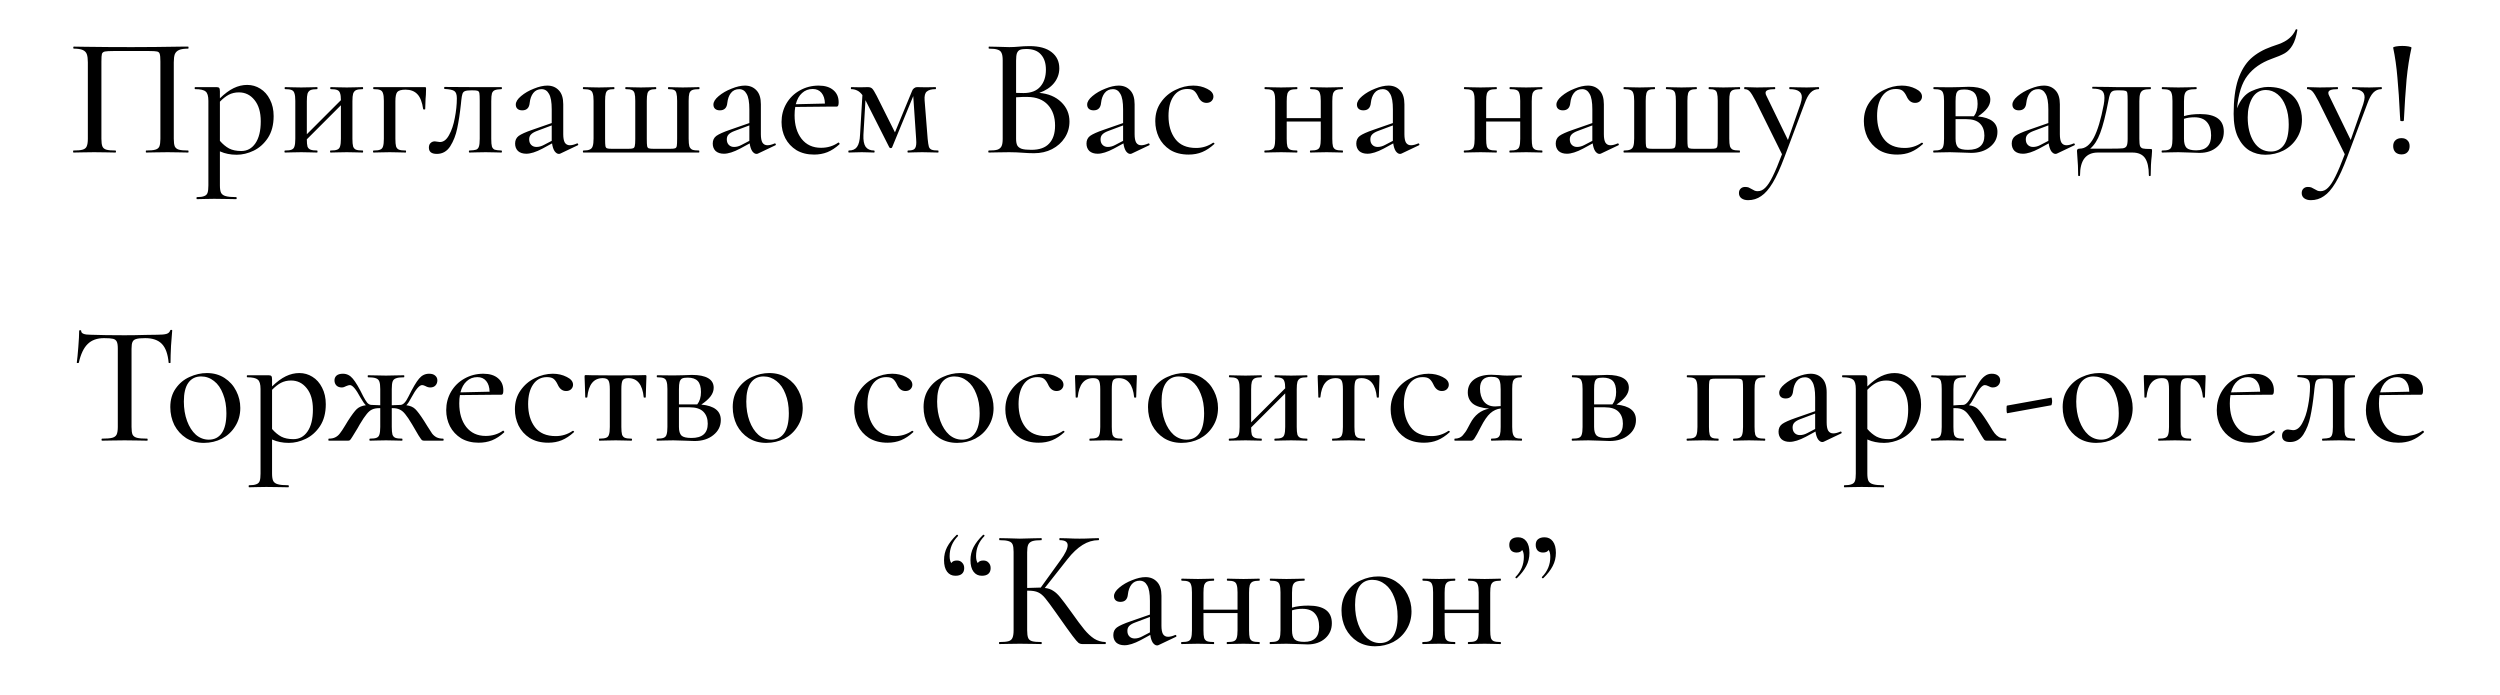 <?xml version="1.0" encoding="UTF-8"?> <svg xmlns="http://www.w3.org/2000/svg" width="295" height="82" viewBox="0 0 295 82" fill="none"> <path d="M22.206 17.76C22.233 17.76 22.246 17.8 22.246 17.88C22.246 17.96 22.233 18 22.206 18C21.766 18 21.419 17.993 21.166 17.98L19.786 17.96L18.286 17.98C18.032 17.993 17.686 18 17.246 18C17.219 18 17.206 17.96 17.206 17.88C17.206 17.8 17.219 17.76 17.246 17.76C17.739 17.76 18.099 17.727 18.326 17.66C18.566 17.593 18.726 17.467 18.806 17.28C18.886 17.08 18.926 16.78 18.926 16.38V7.26C18.926 6.807 18.899 6.507 18.846 6.36C18.806 6.213 18.706 6.12 18.546 6.08C18.386 6.04 18.052 6.02 17.546 6.02H13.446C12.912 6.02 12.553 6.04 12.366 6.08C12.193 6.12 12.079 6.213 12.026 6.36C11.986 6.507 11.966 6.807 11.966 7.26V16.38C11.966 16.793 12.006 17.093 12.086 17.28C12.166 17.467 12.319 17.593 12.546 17.66C12.773 17.727 13.133 17.76 13.626 17.76C13.666 17.76 13.686 17.8 13.686 17.88C13.686 17.96 13.666 18 13.626 18C13.199 18 12.859 17.993 12.606 17.98L11.106 17.96L9.706 17.98C9.453 17.993 9.106 18 8.666 18C8.639 18 8.626 17.96 8.626 17.88C8.626 17.8 8.639 17.76 8.666 17.76C9.159 17.76 9.519 17.727 9.746 17.66C9.986 17.593 10.146 17.467 10.226 17.28C10.319 17.08 10.366 16.78 10.366 16.38V7.36C10.366 6.947 10.326 6.627 10.246 6.4C10.166 6.173 10.006 6.007 9.766 5.9C9.526 5.793 9.173 5.74 8.706 5.74C8.666 5.74 8.646 5.7 8.646 5.62C8.646 5.54 8.666 5.5 8.706 5.5C9.146 5.5 9.573 5.507 9.986 5.52C11.773 5.547 13.619 5.56 15.526 5.56C17.233 5.56 19.226 5.54 21.506 5.5H22.206C22.233 5.5 22.246 5.54 22.246 5.62C22.246 5.7 22.233 5.74 22.206 5.74C21.726 5.74 21.366 5.793 21.126 5.9C20.886 6.007 20.719 6.173 20.626 6.4C20.546 6.627 20.506 6.947 20.506 7.36V16.38C20.506 16.78 20.546 17.08 20.626 17.28C20.719 17.467 20.879 17.593 21.106 17.66C21.346 17.727 21.712 17.76 22.206 17.76ZM29.169 10.02C29.729 10.02 30.242 10.167 30.709 10.46C31.189 10.753 31.569 11.18 31.849 11.74C32.142 12.3 32.289 12.953 32.289 13.7C32.289 14.727 32.062 15.587 31.609 16.28C31.155 16.96 30.595 17.46 29.929 17.78C29.262 18.1 28.595 18.26 27.929 18.26C27.542 18.26 27.195 18.227 26.889 18.16C26.595 18.107 26.282 18.007 25.949 17.86V21.88C25.949 22.28 25.995 22.573 26.089 22.76C26.195 22.947 26.375 23.073 26.629 23.14C26.895 23.22 27.309 23.26 27.869 23.26C27.909 23.26 27.929 23.3 27.929 23.38C27.929 23.46 27.909 23.5 27.869 23.5C27.402 23.5 27.035 23.493 26.769 23.48L25.269 23.46L24.069 23.48C23.869 23.493 23.589 23.5 23.229 23.5C23.202 23.5 23.189 23.46 23.189 23.38C23.189 23.3 23.202 23.26 23.229 23.26C23.615 23.26 23.902 23.22 24.089 23.14C24.289 23.073 24.422 22.947 24.489 22.76C24.555 22.573 24.589 22.28 24.589 21.88V11.9C24.589 11.34 24.482 10.973 24.269 10.8C24.055 10.613 23.642 10.52 23.029 10.52C22.989 10.52 22.969 10.48 22.969 10.4C22.969 10.32 22.989 10.28 23.029 10.28H25.549C25.709 10.28 25.815 10.313 25.869 10.38C25.922 10.447 25.949 10.58 25.949 10.78V11.6C26.509 11.053 27.049 10.653 27.569 10.4C28.089 10.147 28.622 10.02 29.169 10.02ZM28.469 17.82C29.162 17.82 29.715 17.52 30.129 16.92C30.555 16.307 30.769 15.44 30.769 14.32C30.769 13.24 30.522 12.4 30.029 11.8C29.549 11.2 28.935 10.9 28.189 10.9C27.749 10.9 27.349 10.993 26.989 11.18C26.642 11.367 26.295 11.64 25.949 12V16.62C26.282 17.007 26.642 17.307 27.029 17.52C27.415 17.72 27.895 17.82 28.469 17.82ZM42.806 17.76C42.833 17.76 42.846 17.8 42.846 17.88C42.846 17.96 42.833 18 42.806 18C42.446 18 42.166 17.993 41.966 17.98L40.926 17.96L39.826 17.98C39.626 17.993 39.353 18 39.006 18C38.966 18 38.946 17.96 38.946 17.88C38.946 17.8 38.966 17.76 39.006 17.76C39.366 17.76 39.626 17.727 39.786 17.66C39.96 17.593 40.073 17.467 40.126 17.28C40.193 17.08 40.226 16.78 40.226 16.38V12.42L36.206 16.44C36.206 16.827 36.233 17.113 36.286 17.3C36.353 17.473 36.473 17.593 36.646 17.66C36.82 17.727 37.08 17.76 37.426 17.76C37.453 17.76 37.466 17.8 37.466 17.88C37.466 17.96 37.453 18 37.426 18C37.066 18 36.786 17.993 36.586 17.98L35.546 17.96L34.466 17.98C34.266 17.993 33.986 18 33.626 18C33.586 18 33.566 17.96 33.566 17.88C33.566 17.8 33.586 17.76 33.626 17.76C33.986 17.76 34.246 17.727 34.406 17.66C34.58 17.593 34.693 17.467 34.746 17.28C34.813 17.08 34.846 16.78 34.846 16.38V11.9C34.846 11.5 34.813 11.207 34.746 11.02C34.693 10.82 34.58 10.687 34.406 10.62C34.246 10.553 33.993 10.52 33.646 10.52C33.606 10.52 33.586 10.48 33.586 10.4C33.586 10.32 33.606 10.28 33.646 10.28C33.993 10.28 34.266 10.287 34.466 10.3L35.546 10.32L36.606 10.3C36.806 10.287 37.08 10.28 37.426 10.28C37.453 10.28 37.466 10.32 37.466 10.4C37.466 10.48 37.453 10.52 37.426 10.52C37.066 10.52 36.8 10.56 36.626 10.64C36.466 10.72 36.353 10.86 36.286 11.06C36.233 11.247 36.206 11.54 36.206 11.94V15.84L40.226 11.82C40.226 11.447 40.193 11.173 40.126 11C40.073 10.813 39.96 10.687 39.786 10.62C39.626 10.553 39.373 10.52 39.026 10.52C38.986 10.52 38.966 10.48 38.966 10.4C38.966 10.32 38.986 10.28 39.026 10.28C39.373 10.28 39.646 10.287 39.846 10.3L40.926 10.32L41.986 10.3C42.186 10.287 42.46 10.28 42.806 10.28C42.833 10.28 42.846 10.32 42.846 10.4C42.846 10.48 42.833 10.52 42.806 10.52C42.446 10.52 42.18 10.56 42.006 10.64C41.846 10.72 41.733 10.86 41.666 11.06C41.613 11.247 41.586 11.54 41.586 11.94V16.38C41.586 16.78 41.613 17.08 41.666 17.28C41.733 17.467 41.846 17.593 42.006 17.66C42.18 17.727 42.446 17.76 42.806 17.76ZM50.115 10.28C50.196 10.28 50.242 10.293 50.255 10.32C50.269 10.333 50.276 10.38 50.276 10.46C50.276 10.727 50.269 10.967 50.255 11.18C50.242 11.38 50.229 11.553 50.215 11.7L50.175 12.88C50.175 12.907 50.136 12.92 50.056 12.92C49.989 12.92 49.949 12.907 49.935 12.88C49.816 12.053 49.589 11.467 49.255 11.12C48.922 10.76 48.456 10.58 47.855 10.58C47.362 10.58 47.035 10.673 46.876 10.86C46.729 11.047 46.656 11.407 46.656 11.94V16.38C46.656 16.78 46.682 17.08 46.736 17.28C46.802 17.467 46.916 17.593 47.075 17.66C47.249 17.727 47.516 17.76 47.876 17.76C47.902 17.76 47.916 17.8 47.916 17.88C47.916 17.96 47.902 18 47.876 18C47.516 18 47.236 17.993 47.035 17.98L45.995 17.96L44.916 17.98C44.715 17.993 44.435 18 44.075 18C44.035 18 44.016 17.96 44.016 17.88C44.016 17.8 44.035 17.76 44.075 17.76C44.435 17.76 44.696 17.727 44.855 17.66C45.029 17.593 45.142 17.467 45.196 17.28C45.262 17.08 45.295 16.78 45.295 16.38V11.9C45.295 11.5 45.262 11.207 45.196 11.02C45.142 10.82 45.029 10.687 44.855 10.62C44.696 10.553 44.442 10.52 44.096 10.52C44.056 10.52 44.035 10.48 44.035 10.4C44.035 10.32 44.056 10.28 44.096 10.28H50.115ZM51.548 18.16C50.921 18.16 50.608 17.913 50.608 17.42C50.608 17.18 50.674 17 50.808 16.88C50.941 16.747 51.108 16.68 51.308 16.68C51.388 16.68 51.488 16.693 51.608 16.72C51.741 16.747 51.841 16.76 51.908 16.76C52.334 16.76 52.694 16.487 52.988 15.94C53.294 15.393 53.521 14.72 53.668 13.92C53.828 13.107 53.908 12.333 53.908 11.6C53.908 11.16 53.808 10.873 53.608 10.74C53.421 10.607 53.041 10.527 52.468 10.5C52.428 10.5 52.408 10.46 52.408 10.38C52.408 10.3 52.428 10.26 52.468 10.26L55.688 10.28H59.168C59.208 10.28 59.228 10.32 59.228 10.4C59.228 10.48 59.208 10.52 59.168 10.52C58.808 10.533 58.548 10.573 58.388 10.64C58.228 10.707 58.114 10.833 58.048 11.02C57.994 11.207 57.968 11.513 57.968 11.94V16.38C57.968 16.807 57.994 17.113 58.048 17.3C58.114 17.473 58.221 17.593 58.368 17.66C58.528 17.713 58.794 17.747 59.168 17.76C59.208 17.76 59.228 17.8 59.228 17.88C59.228 17.96 59.208 18 59.168 18C58.821 18 58.554 17.993 58.368 17.98L57.308 17.96L56.188 17.98C55.988 17.993 55.721 18 55.388 18C55.348 18 55.328 17.96 55.328 17.88C55.328 17.8 55.348 17.76 55.388 17.76C55.761 17.747 56.028 17.713 56.188 17.66C56.348 17.593 56.454 17.473 56.508 17.3C56.574 17.113 56.608 16.807 56.608 16.38V11.9C56.608 11.447 56.594 11.147 56.568 11C56.541 10.853 56.474 10.76 56.368 10.72C56.274 10.68 56.074 10.66 55.768 10.66H55.588C55.241 10.66 54.994 10.693 54.848 10.76C54.714 10.813 54.621 10.92 54.568 11.08C54.514 11.227 54.468 11.493 54.428 11.88L54.388 12.28C54.268 13.4 54.121 14.36 53.948 15.16C53.788 15.947 53.514 16.647 53.128 17.26C52.741 17.86 52.214 18.16 51.548 18.16ZM68.123 16.92C68.176 16.92 68.209 16.953 68.223 17.02C68.249 17.073 68.236 17.113 68.183 17.14L66.123 18.12C66.069 18.147 66.009 18.16 65.943 18.16C65.769 18.16 65.603 18.053 65.443 17.84C65.296 17.613 65.196 17.307 65.143 16.92L64.003 17.54C63.243 17.94 62.609 18.14 62.103 18.14C61.689 18.14 61.363 18.033 61.123 17.82C60.896 17.593 60.783 17.3 60.783 16.94C60.783 16.553 60.923 16.253 61.203 16.04C61.496 15.827 62.029 15.587 62.803 15.32L65.103 14.52V12.9C65.103 12.047 64.996 11.44 64.783 11.08C64.583 10.707 64.289 10.52 63.903 10.52C63.489 10.52 63.163 10.673 62.923 10.98C62.696 11.273 62.556 11.66 62.503 12.14C62.449 12.727 62.156 13.02 61.623 13.02C61.383 13.02 61.196 12.96 61.063 12.84C60.929 12.72 60.863 12.553 60.863 12.34C60.863 12.02 61.069 11.687 61.483 11.34C61.909 10.98 62.416 10.687 63.003 10.46C63.589 10.22 64.116 10.1 64.583 10.1C65.143 10.1 65.596 10.287 65.943 10.66C66.289 11.02 66.463 11.567 66.463 12.3V15.84C66.463 16.28 66.523 16.607 66.643 16.82C66.776 17.033 66.976 17.14 67.243 17.14C67.483 17.14 67.769 17.067 68.103 16.92H68.123ZM65.103 16.62V16.42V14.8L63.343 15.46C63.023 15.58 62.789 15.72 62.643 15.88C62.509 16.027 62.443 16.213 62.443 16.44C62.443 16.72 62.523 16.94 62.683 17.1C62.843 17.26 63.049 17.34 63.303 17.34C63.596 17.34 63.889 17.26 64.183 17.1L65.103 16.62ZM68.841 18C68.801 18 68.781 17.96 68.781 17.88C68.781 17.8 68.801 17.76 68.841 17.76C69.188 17.76 69.441 17.72 69.601 17.64C69.775 17.56 69.888 17.427 69.941 17.24C70.008 17.04 70.041 16.74 70.041 16.34V11.9C70.041 11.5 70.008 11.207 69.941 11.02C69.888 10.82 69.775 10.687 69.601 10.62C69.441 10.553 69.188 10.52 68.841 10.52C68.801 10.52 68.781 10.48 68.781 10.4C68.781 10.32 68.801 10.28 68.841 10.28C69.188 10.28 69.461 10.287 69.661 10.3L70.681 10.32L71.701 10.3C71.888 10.287 72.141 10.28 72.461 10.28C72.488 10.28 72.501 10.32 72.501 10.4C72.501 10.48 72.488 10.52 72.461 10.52C72.154 10.52 71.928 10.553 71.781 10.62C71.635 10.687 71.534 10.82 71.481 11.02C71.428 11.207 71.401 11.5 71.401 11.9V16.38C71.401 16.807 71.415 17.093 71.441 17.24C71.468 17.373 71.528 17.46 71.621 17.5C71.728 17.54 71.928 17.56 72.221 17.56H74.101C74.408 17.56 74.608 17.54 74.701 17.5C74.808 17.46 74.874 17.373 74.901 17.24C74.941 17.093 74.961 16.813 74.961 16.4V11.9C74.961 11.5 74.934 11.207 74.881 11.02C74.828 10.82 74.721 10.687 74.561 10.62C74.415 10.553 74.174 10.52 73.841 10.52C73.801 10.52 73.781 10.48 73.781 10.4C73.781 10.32 73.801 10.28 73.841 10.28C74.174 10.28 74.434 10.287 74.621 10.3L75.621 10.32L76.621 10.3C76.808 10.287 77.061 10.28 77.381 10.28C77.421 10.28 77.441 10.32 77.441 10.4C77.441 10.48 77.421 10.52 77.381 10.52C77.075 10.52 76.848 10.56 76.701 10.64C76.555 10.707 76.454 10.833 76.401 11.02C76.348 11.207 76.321 11.5 76.321 11.9V16.38C76.321 16.807 76.335 17.093 76.361 17.24C76.388 17.373 76.448 17.46 76.541 17.5C76.648 17.54 76.855 17.56 77.161 17.56H79.041C79.361 17.56 79.568 17.54 79.661 17.5C79.768 17.46 79.835 17.367 79.861 17.22C79.888 17.073 79.901 16.78 79.901 16.34V11.9C79.901 11.5 79.874 11.207 79.821 11.02C79.781 10.82 79.688 10.687 79.541 10.62C79.408 10.553 79.188 10.52 78.881 10.52C78.841 10.52 78.821 10.48 78.821 10.4C78.821 10.32 78.841 10.28 78.881 10.28C79.188 10.28 79.428 10.287 79.601 10.3L80.561 10.32L81.641 10.3C81.841 10.287 82.128 10.28 82.501 10.28C82.528 10.28 82.541 10.32 82.541 10.4C82.541 10.48 82.528 10.52 82.501 10.52C82.141 10.52 81.874 10.553 81.701 10.62C81.528 10.687 81.408 10.82 81.341 11.02C81.288 11.207 81.261 11.5 81.261 11.9V16.36C81.261 16.76 81.288 17.06 81.341 17.26C81.408 17.447 81.521 17.58 81.681 17.66C81.855 17.727 82.121 17.76 82.481 17.76C82.508 17.76 82.521 17.8 82.521 17.88C82.521 17.96 82.508 18 82.481 18H68.841ZM91.443 16.92C91.496 16.92 91.53 16.953 91.543 17.02C91.57 17.073 91.556 17.113 91.503 17.14L89.443 18.12C89.39 18.147 89.33 18.16 89.263 18.16C89.09 18.16 88.923 18.053 88.763 17.84C88.616 17.613 88.516 17.307 88.463 16.92L87.323 17.54C86.563 17.94 85.93 18.14 85.423 18.14C85.01 18.14 84.683 18.033 84.443 17.82C84.216 17.593 84.103 17.3 84.103 16.94C84.103 16.553 84.243 16.253 84.523 16.04C84.816 15.827 85.35 15.587 86.123 15.32L88.423 14.52V12.9C88.423 12.047 88.316 11.44 88.103 11.08C87.903 10.707 87.61 10.52 87.223 10.52C86.81 10.52 86.483 10.673 86.243 10.98C86.016 11.273 85.876 11.66 85.823 12.14C85.77 12.727 85.476 13.02 84.943 13.02C84.703 13.02 84.516 12.96 84.383 12.84C84.25 12.72 84.183 12.553 84.183 12.34C84.183 12.02 84.39 11.687 84.803 11.34C85.23 10.98 85.736 10.687 86.323 10.46C86.91 10.22 87.436 10.1 87.903 10.1C88.463 10.1 88.916 10.287 89.263 10.66C89.61 11.02 89.783 11.567 89.783 12.3V15.84C89.783 16.28 89.843 16.607 89.963 16.82C90.096 17.033 90.296 17.14 90.563 17.14C90.803 17.14 91.09 17.067 91.423 16.92H91.443ZM88.423 16.62V16.42V14.8L86.663 15.46C86.343 15.58 86.11 15.72 85.963 15.88C85.83 16.027 85.763 16.213 85.763 16.44C85.763 16.72 85.843 16.94 86.003 17.1C86.163 17.26 86.37 17.34 86.623 17.34C86.916 17.34 87.21 17.26 87.503 17.1L88.423 16.62ZM98.942 16.82C98.981 16.82 99.015 16.847 99.041 16.9C99.082 16.94 99.088 16.98 99.061 17.02C98.595 17.447 98.115 17.76 97.621 17.96C97.141 18.147 96.621 18.24 96.061 18.24C95.261 18.24 94.568 18.067 93.981 17.72C93.408 17.36 92.968 16.887 92.662 16.3C92.368 15.713 92.222 15.08 92.222 14.4C92.222 13.613 92.408 12.893 92.781 12.24C93.168 11.573 93.695 11.053 94.362 10.68C95.041 10.293 95.788 10.1 96.602 10.1C97.348 10.1 97.928 10.28 98.341 10.64C98.755 10.987 98.962 11.467 98.962 12.08C98.962 12.413 98.888 12.58 98.742 12.58H97.781L93.841 12.62C93.788 12.887 93.761 13.213 93.761 13.6C93.761 14.747 94.035 15.673 94.582 16.38C95.141 17.087 95.908 17.44 96.882 17.44C97.655 17.44 98.335 17.233 98.921 16.82H98.942ZM95.901 10.5C95.408 10.5 94.988 10.66 94.641 10.98C94.295 11.287 94.048 11.727 93.901 12.3L97.341 12.22C97.328 11.687 97.195 11.267 96.942 10.96C96.688 10.653 96.341 10.5 95.901 10.5ZM110.704 17.76C110.731 17.76 110.744 17.8 110.744 17.88C110.744 17.96 110.731 18 110.704 18C110.331 18 110.037 17.993 109.824 17.98L108.804 17.96L107.824 17.98C107.664 17.993 107.437 18 107.144 18C107.104 18 107.084 17.96 107.084 17.88C107.084 17.8 107.104 17.76 107.144 17.76C107.517 17.76 107.771 17.7 107.904 17.58C108.051 17.447 108.124 17.187 108.124 16.8C108.124 16.627 108.117 16.487 108.104 16.38L107.764 11.34L105.264 17.4C105.237 17.453 105.184 17.48 105.104 17.48C105.051 17.48 104.997 17.453 104.944 17.4L102.184 11.94L102.124 11.82L101.884 15.92C101.857 16.56 101.944 17.027 102.144 17.32C102.357 17.613 102.691 17.76 103.144 17.76C103.184 17.76 103.204 17.8 103.204 17.88C103.204 17.96 103.184 18 103.144 18C102.864 18 102.651 17.993 102.504 17.98L101.684 17.96L100.844 17.98C100.684 17.993 100.457 18 100.164 18C100.124 18 100.104 17.96 100.104 17.88C100.104 17.8 100.124 17.76 100.164 17.76C100.604 17.76 100.924 17.62 101.124 17.34C101.337 17.047 101.457 16.573 101.484 15.92L101.764 11.22C101.564 10.953 101.357 10.773 101.144 10.68C100.931 10.573 100.697 10.52 100.444 10.52C100.417 10.52 100.404 10.48 100.404 10.4C100.404 10.32 100.417 10.28 100.444 10.28L101.524 10.3L102.404 10.28C102.631 10.28 102.804 10.34 102.924 10.46C103.044 10.58 103.217 10.86 103.444 11.3L105.604 15.62L107.604 10.78C107.657 10.62 107.737 10.5 107.844 10.42C107.964 10.327 108.084 10.28 108.204 10.28L109.244 10.3L110.404 10.28C110.431 10.28 110.444 10.32 110.444 10.4C110.444 10.48 110.431 10.52 110.404 10.52C109.924 10.52 109.577 10.613 109.364 10.8C109.151 10.973 109.064 11.32 109.104 11.84L109.464 16.38C109.504 16.807 109.551 17.113 109.604 17.3C109.657 17.473 109.764 17.593 109.924 17.66C110.084 17.727 110.344 17.76 110.704 17.76ZM122.638 10.96C123.705 11.053 124.565 11.413 125.218 12.04C125.872 12.667 126.198 13.433 126.198 14.34C126.198 15.047 126.012 15.687 125.638 16.26C125.278 16.82 124.778 17.267 124.138 17.6C123.512 17.92 122.805 18.08 122.018 18.08C121.592 18.08 121.125 18.06 120.618 18.02C120.432 18.007 120.212 17.993 119.958 17.98C119.705 17.967 119.418 17.96 119.098 17.96L117.698 17.98C117.445 17.993 117.105 18 116.678 18C116.638 18 116.618 17.96 116.618 17.88C116.618 17.8 116.638 17.76 116.678 17.76C117.145 17.76 117.485 17.727 117.698 17.66C117.925 17.58 118.085 17.447 118.178 17.26C118.272 17.073 118.318 16.78 118.318 16.38V7.12C118.318 6.72 118.272 6.427 118.178 6.24C118.098 6.053 117.945 5.927 117.718 5.86C117.505 5.78 117.165 5.74 116.698 5.74C116.672 5.74 116.658 5.7 116.658 5.62C116.658 5.54 116.672 5.5 116.698 5.5L117.698 5.52C118.285 5.547 118.752 5.56 119.098 5.56C119.458 5.56 119.852 5.54 120.278 5.5C120.425 5.487 120.598 5.473 120.798 5.46C121.012 5.447 121.238 5.44 121.478 5.44C122.625 5.44 123.498 5.68 124.098 6.16C124.698 6.627 124.998 7.26 124.998 8.06C124.998 8.7 124.792 9.28 124.378 9.8C123.965 10.307 123.385 10.693 122.638 10.96ZM121.098 5.78C120.778 5.78 120.532 5.813 120.358 5.88C120.198 5.947 120.078 6.08 119.998 6.28C119.932 6.467 119.898 6.76 119.898 7.16V10.96L120.778 10.98C121.658 10.98 122.318 10.727 122.758 10.22C123.198 9.713 123.418 9.047 123.418 8.22C123.418 7.46 123.225 6.867 122.838 6.44C122.465 6 121.885 5.78 121.098 5.78ZM121.698 17.68C122.645 17.68 123.345 17.433 123.798 16.94C124.265 16.447 124.498 15.74 124.498 14.82C124.498 13.807 124.218 12.993 123.658 12.38C123.098 11.767 122.305 11.453 121.278 11.44C120.918 11.427 120.458 11.44 119.898 11.48V16.38C119.898 16.713 119.945 16.973 120.038 17.16C120.132 17.333 120.305 17.467 120.558 17.56C120.812 17.64 121.192 17.68 121.698 17.68ZM135.545 16.92C135.598 16.92 135.631 16.953 135.645 17.02C135.671 17.073 135.658 17.113 135.605 17.14L133.545 18.12C133.491 18.147 133.431 18.16 133.365 18.16C133.191 18.16 133.025 18.053 132.865 17.84C132.718 17.613 132.618 17.307 132.565 16.92L131.425 17.54C130.665 17.94 130.031 18.14 129.525 18.14C129.111 18.14 128.785 18.033 128.545 17.82C128.318 17.593 128.205 17.3 128.205 16.94C128.205 16.553 128.345 16.253 128.625 16.04C128.918 15.827 129.451 15.587 130.225 15.32L132.525 14.52V12.9C132.525 12.047 132.418 11.44 132.205 11.08C132.005 10.707 131.711 10.52 131.325 10.52C130.911 10.52 130.585 10.673 130.345 10.98C130.118 11.273 129.978 11.66 129.925 12.14C129.871 12.727 129.578 13.02 129.045 13.02C128.805 13.02 128.618 12.96 128.485 12.84C128.351 12.72 128.285 12.553 128.285 12.34C128.285 12.02 128.491 11.687 128.905 11.34C129.331 10.98 129.838 10.687 130.425 10.46C131.011 10.22 131.538 10.1 132.005 10.1C132.565 10.1 133.018 10.287 133.365 10.66C133.711 11.02 133.885 11.567 133.885 12.3V15.84C133.885 16.28 133.945 16.607 134.065 16.82C134.198 17.033 134.398 17.14 134.665 17.14C134.905 17.14 135.191 17.067 135.525 16.92H135.545ZM132.525 16.62V16.42V14.8L130.765 15.46C130.445 15.58 130.211 15.72 130.065 15.88C129.931 16.027 129.865 16.213 129.865 16.44C129.865 16.72 129.945 16.94 130.105 17.1C130.265 17.26 130.471 17.34 130.725 17.34C131.018 17.34 131.311 17.26 131.605 17.1L132.525 16.62ZM140.263 18.24C139.396 18.24 138.663 18.053 138.063 17.68C137.476 17.293 137.036 16.8 136.743 16.2C136.463 15.6 136.323 14.967 136.323 14.3C136.323 13.447 136.543 12.707 136.983 12.08C137.423 11.44 137.99 10.953 138.683 10.62C139.376 10.273 140.083 10.1 140.803 10.1C141.403 10.1 141.95 10.227 142.443 10.48C142.936 10.72 143.183 11.027 143.183 11.4C143.183 11.6 143.11 11.773 142.963 11.92C142.816 12.067 142.616 12.14 142.363 12.14C141.923 12.14 141.59 11.88 141.363 11.36C141.216 11.053 141.056 10.833 140.883 10.7C140.71 10.567 140.45 10.5 140.103 10.5C139.41 10.5 138.863 10.793 138.463 11.38C138.076 11.953 137.883 12.72 137.883 13.68C137.883 14.787 138.15 15.693 138.683 16.4C139.216 17.107 140.036 17.46 141.143 17.46C141.876 17.46 142.543 17.253 143.143 16.84H143.183C143.223 16.84 143.256 16.86 143.283 16.9C143.323 16.94 143.323 16.973 143.283 17C142.816 17.427 142.343 17.74 141.863 17.94C141.383 18.14 140.85 18.24 140.263 18.24ZM158.431 17.76C158.458 17.76 158.471 17.8 158.471 17.88C158.471 17.96 158.458 18 158.431 18C158.071 18 157.791 17.993 157.591 17.98L156.551 17.96L155.451 17.98C155.251 17.993 154.978 18 154.631 18C154.591 18 154.571 17.96 154.571 17.88C154.571 17.8 154.591 17.76 154.631 17.76C154.991 17.76 155.251 17.727 155.411 17.66C155.585 17.593 155.698 17.467 155.751 17.28C155.818 17.08 155.851 16.78 155.851 16.38V14.34H151.831V16.38C151.831 16.78 151.858 17.08 151.911 17.28C151.978 17.467 152.091 17.593 152.251 17.66C152.425 17.727 152.691 17.76 153.051 17.76C153.078 17.76 153.091 17.8 153.091 17.88C153.091 17.96 153.078 18 153.051 18C152.691 18 152.411 17.993 152.211 17.98L151.171 17.96L150.091 17.98C149.891 17.993 149.611 18 149.251 18C149.211 18 149.191 17.96 149.191 17.88C149.191 17.8 149.211 17.76 149.251 17.76C149.611 17.76 149.871 17.727 150.031 17.66C150.205 17.593 150.318 17.467 150.371 17.28C150.438 17.08 150.471 16.78 150.471 16.38V11.9C150.471 11.5 150.438 11.207 150.371 11.02C150.318 10.82 150.205 10.687 150.031 10.62C149.871 10.553 149.618 10.52 149.271 10.52C149.231 10.52 149.211 10.48 149.211 10.4C149.211 10.32 149.231 10.28 149.271 10.28C149.618 10.28 149.891 10.287 150.091 10.3L151.171 10.32L152.231 10.3C152.431 10.287 152.705 10.28 153.051 10.28C153.078 10.28 153.091 10.32 153.091 10.4C153.091 10.48 153.078 10.52 153.051 10.52C152.691 10.52 152.425 10.56 152.251 10.64C152.091 10.72 151.978 10.86 151.911 11.06C151.858 11.247 151.831 11.54 151.831 11.94V13.94H155.851V11.9C155.851 11.5 155.818 11.207 155.751 11.02C155.698 10.82 155.585 10.687 155.411 10.62C155.251 10.553 154.998 10.52 154.651 10.52C154.611 10.52 154.591 10.48 154.591 10.4C154.591 10.32 154.611 10.28 154.651 10.28C154.998 10.28 155.271 10.287 155.471 10.3L156.551 10.32L157.611 10.3C157.811 10.287 158.085 10.28 158.431 10.28C158.458 10.28 158.471 10.32 158.471 10.4C158.471 10.48 158.458 10.52 158.431 10.52C158.071 10.52 157.805 10.56 157.631 10.64C157.471 10.72 157.358 10.86 157.291 11.06C157.238 11.247 157.211 11.54 157.211 11.94V16.38C157.211 16.78 157.238 17.08 157.291 17.28C157.358 17.467 157.471 17.593 157.631 17.66C157.805 17.727 158.071 17.76 158.431 17.76ZM167.381 16.92C167.434 16.92 167.467 16.953 167.481 17.02C167.507 17.073 167.494 17.113 167.441 17.14L165.381 18.12C165.327 18.147 165.267 18.16 165.201 18.16C165.027 18.16 164.861 18.053 164.701 17.84C164.554 17.613 164.454 17.307 164.401 16.92L163.261 17.54C162.501 17.94 161.867 18.14 161.361 18.14C160.947 18.14 160.621 18.033 160.381 17.82C160.154 17.593 160.041 17.3 160.041 16.94C160.041 16.553 160.181 16.253 160.461 16.04C160.754 15.827 161.287 15.587 162.061 15.32L164.361 14.52V12.9C164.361 12.047 164.254 11.44 164.041 11.08C163.841 10.707 163.547 10.52 163.161 10.52C162.747 10.52 162.421 10.673 162.181 10.98C161.954 11.273 161.814 11.66 161.761 12.14C161.707 12.727 161.414 13.02 160.881 13.02C160.641 13.02 160.454 12.96 160.321 12.84C160.187 12.72 160.121 12.553 160.121 12.34C160.121 12.02 160.327 11.687 160.741 11.34C161.167 10.98 161.674 10.687 162.261 10.46C162.847 10.22 163.374 10.1 163.841 10.1C164.401 10.1 164.854 10.287 165.201 10.66C165.547 11.02 165.721 11.567 165.721 12.3V15.84C165.721 16.28 165.781 16.607 165.901 16.82C166.034 17.033 166.234 17.14 166.501 17.14C166.741 17.14 167.027 17.067 167.361 16.92H167.381ZM164.361 16.62V16.42V14.8L162.601 15.46C162.281 15.58 162.047 15.72 161.901 15.88C161.767 16.027 161.701 16.213 161.701 16.44C161.701 16.72 161.781 16.94 161.941 17.1C162.101 17.26 162.307 17.34 162.561 17.34C162.854 17.34 163.147 17.26 163.441 17.1L164.361 16.62ZM181.966 17.76C181.993 17.76 182.006 17.8 182.006 17.88C182.006 17.96 181.993 18 181.966 18C181.606 18 181.326 17.993 181.126 17.98L180.086 17.96L178.986 17.98C178.786 17.993 178.513 18 178.166 18C178.126 18 178.106 17.96 178.106 17.88C178.106 17.8 178.126 17.76 178.166 17.76C178.526 17.76 178.786 17.727 178.946 17.66C179.12 17.593 179.233 17.467 179.286 17.28C179.353 17.08 179.386 16.78 179.386 16.38V14.34H175.366V16.38C175.366 16.78 175.393 17.08 175.446 17.28C175.513 17.467 175.626 17.593 175.786 17.66C175.96 17.727 176.226 17.76 176.586 17.76C176.613 17.76 176.626 17.8 176.626 17.88C176.626 17.96 176.613 18 176.586 18C176.226 18 175.946 17.993 175.746 17.98L174.706 17.96L173.626 17.98C173.426 17.993 173.146 18 172.786 18C172.746 18 172.726 17.96 172.726 17.88C172.726 17.8 172.746 17.76 172.786 17.76C173.146 17.76 173.406 17.727 173.566 17.66C173.74 17.593 173.853 17.467 173.906 17.28C173.973 17.08 174.006 16.78 174.006 16.38V11.9C174.006 11.5 173.973 11.207 173.906 11.02C173.853 10.82 173.74 10.687 173.566 10.62C173.406 10.553 173.153 10.52 172.806 10.52C172.766 10.52 172.746 10.48 172.746 10.4C172.746 10.32 172.766 10.28 172.806 10.28C173.153 10.28 173.426 10.287 173.626 10.3L174.706 10.32L175.766 10.3C175.966 10.287 176.24 10.28 176.586 10.28C176.613 10.28 176.626 10.32 176.626 10.4C176.626 10.48 176.613 10.52 176.586 10.52C176.226 10.52 175.96 10.56 175.786 10.64C175.626 10.72 175.513 10.86 175.446 11.06C175.393 11.247 175.366 11.54 175.366 11.94V13.94H179.386V11.9C179.386 11.5 179.353 11.207 179.286 11.02C179.233 10.82 179.12 10.687 178.946 10.62C178.786 10.553 178.533 10.52 178.186 10.52C178.146 10.52 178.126 10.48 178.126 10.4C178.126 10.32 178.146 10.28 178.186 10.28C178.533 10.28 178.806 10.287 179.006 10.3L180.086 10.32L181.146 10.3C181.346 10.287 181.62 10.28 181.966 10.28C181.993 10.28 182.006 10.32 182.006 10.4C182.006 10.48 181.993 10.52 181.966 10.52C181.606 10.52 181.34 10.56 181.166 10.64C181.006 10.72 180.893 10.86 180.826 11.06C180.773 11.247 180.746 11.54 180.746 11.94V16.38C180.746 16.78 180.773 17.08 180.826 17.28C180.893 17.467 181.006 17.593 181.166 17.66C181.34 17.727 181.606 17.76 181.966 17.76ZM190.916 16.92C190.969 16.92 191.002 16.953 191.016 17.02C191.042 17.073 191.029 17.113 190.976 17.14L188.916 18.12C188.862 18.147 188.802 18.16 188.736 18.16C188.562 18.16 188.396 18.053 188.236 17.84C188.089 17.613 187.989 17.307 187.936 16.92L186.796 17.54C186.036 17.94 185.402 18.14 184.896 18.14C184.482 18.14 184.156 18.033 183.916 17.82C183.689 17.593 183.576 17.3 183.576 16.94C183.576 16.553 183.716 16.253 183.996 16.04C184.289 15.827 184.822 15.587 185.596 15.32L187.896 14.52V12.9C187.896 12.047 187.789 11.44 187.576 11.08C187.376 10.707 187.082 10.52 186.696 10.52C186.282 10.52 185.956 10.673 185.716 10.98C185.489 11.273 185.349 11.66 185.296 12.14C185.242 12.727 184.949 13.02 184.416 13.02C184.176 13.02 183.989 12.96 183.856 12.84C183.722 12.72 183.656 12.553 183.656 12.34C183.656 12.02 183.862 11.687 184.276 11.34C184.702 10.98 185.209 10.687 185.796 10.46C186.382 10.22 186.909 10.1 187.376 10.1C187.936 10.1 188.389 10.287 188.736 10.66C189.082 11.02 189.256 11.567 189.256 12.3V15.84C189.256 16.28 189.316 16.607 189.436 16.82C189.569 17.033 189.769 17.14 190.036 17.14C190.276 17.14 190.562 17.067 190.896 16.92H190.916ZM187.896 16.62V16.42V14.8L186.136 15.46C185.816 15.58 185.582 15.72 185.436 15.88C185.302 16.027 185.236 16.213 185.236 16.44C185.236 16.72 185.316 16.94 185.476 17.1C185.636 17.26 185.842 17.34 186.096 17.34C186.389 17.34 186.682 17.26 186.976 17.1L187.896 16.62ZM191.634 18C191.594 18 191.574 17.96 191.574 17.88C191.574 17.8 191.594 17.76 191.634 17.76C191.981 17.76 192.234 17.72 192.394 17.64C192.567 17.56 192.681 17.427 192.734 17.24C192.801 17.04 192.834 16.74 192.834 16.34V11.9C192.834 11.5 192.801 11.207 192.734 11.02C192.681 10.82 192.567 10.687 192.394 10.62C192.234 10.553 191.981 10.52 191.634 10.52C191.594 10.52 191.574 10.48 191.574 10.4C191.574 10.32 191.594 10.28 191.634 10.28C191.981 10.28 192.254 10.287 192.454 10.3L193.474 10.32L194.494 10.3C194.681 10.287 194.934 10.28 195.254 10.28C195.281 10.28 195.294 10.32 195.294 10.4C195.294 10.48 195.281 10.52 195.254 10.52C194.947 10.52 194.721 10.553 194.574 10.62C194.427 10.687 194.327 10.82 194.274 11.02C194.221 11.207 194.194 11.5 194.194 11.9V16.38C194.194 16.807 194.207 17.093 194.234 17.24C194.261 17.373 194.321 17.46 194.414 17.5C194.521 17.54 194.721 17.56 195.014 17.56H196.894C197.201 17.56 197.401 17.54 197.494 17.5C197.601 17.46 197.667 17.373 197.694 17.24C197.734 17.093 197.754 16.813 197.754 16.4V11.9C197.754 11.5 197.727 11.207 197.674 11.02C197.621 10.82 197.514 10.687 197.354 10.62C197.207 10.553 196.967 10.52 196.634 10.52C196.594 10.52 196.574 10.48 196.574 10.4C196.574 10.32 196.594 10.28 196.634 10.28C196.967 10.28 197.227 10.287 197.414 10.3L198.414 10.32L199.414 10.3C199.601 10.287 199.854 10.28 200.174 10.28C200.214 10.28 200.234 10.32 200.234 10.4C200.234 10.48 200.214 10.52 200.174 10.52C199.867 10.52 199.641 10.56 199.494 10.64C199.347 10.707 199.247 10.833 199.194 11.02C199.141 11.207 199.114 11.5 199.114 11.9V16.38C199.114 16.807 199.127 17.093 199.154 17.24C199.181 17.373 199.241 17.46 199.334 17.5C199.441 17.54 199.647 17.56 199.954 17.56H201.834C202.154 17.56 202.361 17.54 202.454 17.5C202.561 17.46 202.627 17.367 202.654 17.22C202.681 17.073 202.694 16.78 202.694 16.34V11.9C202.694 11.5 202.667 11.207 202.614 11.02C202.574 10.82 202.481 10.687 202.334 10.62C202.201 10.553 201.981 10.52 201.674 10.52C201.634 10.52 201.614 10.48 201.614 10.4C201.614 10.32 201.634 10.28 201.674 10.28C201.981 10.28 202.221 10.287 202.394 10.3L203.354 10.32L204.434 10.3C204.634 10.287 204.921 10.28 205.294 10.28C205.321 10.28 205.334 10.32 205.334 10.4C205.334 10.48 205.321 10.52 205.294 10.52C204.934 10.52 204.667 10.553 204.494 10.62C204.321 10.687 204.201 10.82 204.134 11.02C204.081 11.207 204.054 11.5 204.054 11.9V16.36C204.054 16.76 204.081 17.06 204.134 17.26C204.201 17.447 204.314 17.58 204.474 17.66C204.647 17.727 204.914 17.76 205.274 17.76C205.301 17.76 205.314 17.8 205.314 17.88C205.314 17.96 205.301 18 205.274 18H191.634ZM214.596 10.28C214.636 10.28 214.656 10.32 214.656 10.4C214.656 10.48 214.636 10.52 214.596 10.52C214.223 10.52 213.903 10.66 213.636 10.94C213.383 11.207 213.149 11.64 212.936 12.24L210.556 18.56C210.076 19.84 209.616 20.847 209.176 21.58C208.736 22.313 208.283 22.833 207.816 23.14C207.363 23.46 206.849 23.62 206.276 23.62C205.956 23.62 205.696 23.547 205.496 23.4C205.296 23.253 205.196 23.047 205.196 22.78C205.196 22.553 205.269 22.373 205.416 22.24C205.549 22.12 205.716 22.06 205.916 22.06C206.089 22.06 206.229 22.08 206.336 22.12C206.443 22.173 206.569 22.24 206.716 22.32C206.863 22.4 206.976 22.46 207.056 22.5C207.149 22.54 207.269 22.56 207.416 22.56C207.736 22.56 208.029 22.427 208.296 22.16C208.576 21.893 208.869 21.447 209.176 20.82C209.483 20.207 209.849 19.333 210.276 18.2L207.176 11.94C206.869 11.353 206.636 10.973 206.476 10.8C206.316 10.613 206.109 10.52 205.856 10.52C205.829 10.52 205.816 10.48 205.816 10.4C205.816 10.32 205.829 10.28 205.856 10.28L206.596 10.3C206.769 10.313 207.009 10.32 207.316 10.32L208.616 10.3C208.816 10.287 209.089 10.28 209.436 10.28C209.463 10.28 209.476 10.32 209.476 10.4C209.476 10.48 209.463 10.52 209.436 10.52C209.076 10.52 208.803 10.553 208.616 10.62C208.429 10.687 208.336 10.8 208.336 10.96C208.336 11.067 208.369 11.18 208.436 11.3L210.976 16.52L212.456 12.28C212.563 11.933 212.616 11.667 212.616 11.48C212.616 11.147 212.496 10.907 212.256 10.76C212.029 10.6 211.669 10.52 211.176 10.52C211.149 10.52 211.136 10.48 211.136 10.4C211.136 10.32 211.149 10.28 211.176 10.28C211.536 10.28 211.809 10.287 211.996 10.3L213.196 10.32L213.956 10.3C214.089 10.287 214.303 10.28 214.596 10.28ZM223.876 18.24C223.01 18.24 222.276 18.053 221.676 17.68C221.09 17.293 220.65 16.8 220.356 16.2C220.076 15.6 219.936 14.967 219.936 14.3C219.936 13.447 220.156 12.707 220.596 12.08C221.036 11.44 221.603 10.953 222.296 10.62C222.99 10.273 223.696 10.1 224.416 10.1C225.016 10.1 225.563 10.227 226.056 10.48C226.55 10.72 226.796 11.027 226.796 11.4C226.796 11.6 226.723 11.773 226.576 11.92C226.43 12.067 226.23 12.14 225.976 12.14C225.536 12.14 225.203 11.88 224.976 11.36C224.83 11.053 224.67 10.833 224.496 10.7C224.323 10.567 224.063 10.5 223.716 10.5C223.023 10.5 222.476 10.793 222.076 11.38C221.69 11.953 221.496 12.72 221.496 13.68C221.496 14.787 221.763 15.693 222.296 16.4C222.83 17.107 223.65 17.46 224.756 17.46C225.49 17.46 226.156 17.253 226.756 16.84H226.796C226.836 16.84 226.87 16.86 226.896 16.9C226.936 16.94 226.936 16.973 226.896 17C226.43 17.427 225.956 17.74 225.476 17.94C224.996 18.14 224.463 18.24 223.876 18.24ZM233.397 13.74C234.93 13.887 235.697 14.493 235.697 15.56C235.697 16.28 235.404 16.873 234.817 17.34C234.244 17.807 233.504 18.04 232.597 18.04C232.397 18.04 232.017 18.027 231.457 18C230.817 17.973 230.364 17.96 230.097 17.96L229.017 17.98C228.817 17.993 228.537 18 228.177 18C228.137 18 228.117 17.96 228.117 17.88C228.117 17.8 228.137 17.76 228.177 17.76C228.537 17.76 228.797 17.727 228.957 17.66C229.13 17.593 229.244 17.467 229.297 17.28C229.364 17.08 229.397 16.78 229.397 16.38V11.9C229.397 11.5 229.364 11.207 229.297 11.02C229.244 10.82 229.13 10.687 228.957 10.62C228.797 10.553 228.544 10.52 228.197 10.52C228.157 10.52 228.137 10.48 228.137 10.4C228.137 10.32 228.157 10.28 228.197 10.28L230.097 10.3L231.157 10.28C231.664 10.253 232.044 10.24 232.297 10.24C233.124 10.24 233.757 10.367 234.197 10.62C234.637 10.873 234.857 11.253 234.857 11.76C234.857 12.107 234.737 12.44 234.497 12.76C234.257 13.08 233.89 13.407 233.397 13.74ZM231.797 10.56C231.504 10.56 231.284 10.593 231.137 10.66C231.004 10.727 230.904 10.86 230.837 11.06C230.784 11.247 230.757 11.54 230.757 11.94V13.72H232.717H232.917C233.21 13.347 233.357 12.86 233.357 12.26C233.357 11.66 233.23 11.227 232.977 10.96C232.724 10.693 232.33 10.56 231.797 10.56ZM232.237 17.68C233.517 17.68 234.157 17.12 234.157 16C234.157 15.4 233.984 14.927 233.637 14.58C233.29 14.233 232.75 14.06 232.017 14.06H230.757V16.38C230.757 16.86 230.857 17.2 231.057 17.4C231.257 17.587 231.65 17.68 232.237 17.68ZM244.724 16.92C244.778 16.92 244.811 16.953 244.824 17.02C244.851 17.073 244.838 17.113 244.784 17.14L242.724 18.12C242.671 18.147 242.611 18.16 242.544 18.16C242.371 18.16 242.204 18.053 242.044 17.84C241.898 17.613 241.798 17.307 241.744 16.92L240.604 17.54C239.844 17.94 239.211 18.14 238.704 18.14C238.291 18.14 237.964 18.033 237.724 17.82C237.498 17.593 237.384 17.3 237.384 16.94C237.384 16.553 237.524 16.253 237.804 16.04C238.098 15.827 238.631 15.587 239.404 15.32L241.704 14.52V12.9C241.704 12.047 241.598 11.44 241.384 11.08C241.184 10.707 240.891 10.52 240.504 10.52C240.091 10.52 239.764 10.673 239.524 10.98C239.298 11.273 239.158 11.66 239.104 12.14C239.051 12.727 238.758 13.02 238.224 13.02C237.984 13.02 237.798 12.96 237.664 12.84C237.531 12.72 237.464 12.553 237.464 12.34C237.464 12.02 237.671 11.687 238.084 11.34C238.511 10.98 239.018 10.687 239.604 10.46C240.191 10.22 240.718 10.1 241.184 10.1C241.744 10.1 242.198 10.287 242.544 10.66C242.891 11.02 243.064 11.567 243.064 12.3V15.84C243.064 16.28 243.124 16.607 243.244 16.82C243.378 17.033 243.578 17.14 243.844 17.14C244.084 17.14 244.371 17.067 244.704 16.92H244.724ZM241.704 16.62V16.42V14.8L239.944 15.46C239.624 15.58 239.391 15.72 239.244 15.88C239.111 16.027 239.044 16.213 239.044 16.44C239.044 16.72 239.124 16.94 239.284 17.1C239.444 17.26 239.651 17.34 239.904 17.34C240.198 17.34 240.491 17.26 240.784 17.1L241.704 16.62ZM253.743 17.58C253.849 17.58 253.909 17.593 253.923 17.62C253.936 17.633 253.943 17.693 253.943 17.8C253.943 17.867 253.929 18.073 253.903 18.42C253.823 19.06 253.783 19.813 253.783 20.68C253.783 20.747 253.743 20.78 253.663 20.78C253.596 20.78 253.563 20.747 253.563 20.68C253.563 19.76 253.409 19.08 253.103 18.64C252.796 18.213 252.303 18 251.623 18H247.543C246.863 18 246.343 18.22 245.983 18.66C245.623 19.113 245.443 19.787 245.443 20.68C245.443 20.747 245.403 20.78 245.323 20.78C245.256 20.78 245.223 20.747 245.223 20.68C245.223 19.92 245.189 19.173 245.123 18.44C245.096 18.093 245.083 17.88 245.083 17.8C245.083 17.627 245.189 17.54 245.403 17.54C246.056 17.54 246.609 17.113 247.063 16.26C247.516 15.407 247.909 14.1 248.243 12.34C248.296 12.06 248.323 11.793 248.323 11.54C248.323 11.113 248.216 10.827 248.003 10.68C247.789 10.533 247.429 10.46 246.923 10.46C246.896 10.46 246.883 10.427 246.883 10.36C246.883 10.28 246.896 10.24 246.923 10.24L248.743 10.26C249.063 10.273 249.409 10.28 249.783 10.28H253.763C253.789 10.28 253.803 10.32 253.803 10.4C253.803 10.48 253.789 10.52 253.763 10.52C253.376 10.52 253.089 10.56 252.903 10.64C252.729 10.72 252.609 10.86 252.543 11.06C252.476 11.247 252.443 11.54 252.443 11.94V16.38C252.443 16.78 252.469 17.06 252.523 17.22C252.589 17.38 252.703 17.48 252.863 17.52C253.023 17.56 253.316 17.58 253.743 17.58ZM251.063 11.9C251.063 11.433 251.049 11.127 251.023 10.98C250.996 10.833 250.923 10.747 250.803 10.72C250.696 10.68 250.469 10.66 250.123 10.66H249.803C249.576 10.66 249.403 10.693 249.283 10.76C249.163 10.813 249.063 10.933 248.983 11.12C248.916 11.293 248.849 11.567 248.783 11.94C248.463 13.607 248.143 14.86 247.823 15.7C247.516 16.527 247.123 17.14 246.643 17.54H249.123C249.816 17.54 250.276 17.527 250.503 17.5C250.729 17.46 250.876 17.367 250.943 17.22C251.023 17.073 251.063 16.793 251.063 16.38V11.9ZM259.63 13.46C261.484 13.46 262.41 14.153 262.41 15.54C262.41 16.273 262.144 16.873 261.61 17.34C261.077 17.807 260.39 18.04 259.55 18.04C259.35 18.04 258.97 18.027 258.41 18C257.77 17.973 257.317 17.96 257.05 17.96L255.97 17.98C255.77 17.993 255.49 18 255.13 18C255.09 18 255.07 17.96 255.07 17.88C255.07 17.8 255.09 17.76 255.13 17.76C255.49 17.76 255.75 17.727 255.91 17.66C256.084 17.593 256.197 17.467 256.25 17.28C256.317 17.08 256.35 16.78 256.35 16.38V11.9C256.35 11.5 256.317 11.207 256.25 11.02C256.197 10.82 256.084 10.687 255.91 10.62C255.75 10.553 255.497 10.52 255.15 10.52C255.11 10.52 255.09 10.48 255.09 10.4C255.09 10.32 255.11 10.28 255.15 10.28C255.497 10.28 255.77 10.287 255.97 10.3L257.05 10.32L258.23 10.3C258.457 10.287 258.764 10.28 259.15 10.28C259.19 10.28 259.21 10.32 259.21 10.4C259.21 10.48 259.19 10.52 259.15 10.52C258.724 10.52 258.41 10.56 258.21 10.64C258.01 10.72 257.877 10.86 257.81 11.06C257.744 11.247 257.71 11.54 257.71 11.94V13.7C258.244 13.54 258.884 13.46 259.63 13.46ZM259.15 17.74C260.324 17.74 260.91 17.153 260.91 15.98C260.91 15.313 260.75 14.793 260.43 14.42C260.11 14.033 259.61 13.84 258.93 13.84C258.477 13.84 258.07 13.9 257.71 14.02V16.38C257.71 16.873 257.81 17.227 258.01 17.44C258.21 17.64 258.59 17.74 259.15 17.74ZM267.61 10.26C268.57 10.26 269.35 10.453 269.95 10.84C270.55 11.213 270.976 11.693 271.23 12.28C271.496 12.867 271.63 13.473 271.63 14.1C271.63 14.94 271.43 15.673 271.03 16.3C270.643 16.927 270.116 17.413 269.45 17.76C268.796 18.093 268.083 18.26 267.31 18.26C266.63 18.26 266.003 18.093 265.43 17.76C264.87 17.413 264.416 16.88 264.07 16.16C263.736 15.44 263.57 14.533 263.57 13.44C263.57 11.8 263.743 10.453 264.09 9.4C264.45 8.347 264.95 7.52 265.59 6.92C266.243 6.32 267.063 5.847 268.05 5.5C268.143 5.473 268.43 5.373 268.91 5.2C269.39 5.027 269.796 4.8 270.13 4.52C270.463 4.24 270.716 3.9 270.89 3.5C270.903 3.447 270.943 3.433 271.01 3.46C271.076 3.473 271.103 3.5 271.09 3.54C270.956 4.327 270.763 4.927 270.51 5.34C270.27 5.753 269.97 6.067 269.61 6.28C269.263 6.48 268.73 6.707 268.01 6.96C266.81 7.4 265.876 8.053 265.21 8.92C264.543 9.773 264.13 11.06 263.97 12.78C264.37 11.767 264.93 11.093 265.65 10.76C266.383 10.427 267.036 10.26 267.61 10.26ZM267.97 17.88C268.623 17.88 269.136 17.62 269.51 17.1C269.883 16.567 270.07 15.76 270.07 14.68C270.07 13.867 269.95 13.153 269.71 12.54C269.483 11.927 269.163 11.453 268.75 11.12C268.336 10.787 267.876 10.62 267.37 10.62C266.676 10.62 266.143 10.933 265.77 11.56C265.41 12.187 265.23 12.947 265.23 13.84C265.23 15.013 265.47 15.98 265.95 16.74C266.443 17.5 267.116 17.88 267.97 17.88ZM281.002 10.28C281.042 10.28 281.062 10.32 281.062 10.4C281.062 10.48 281.042 10.52 281.002 10.52C280.629 10.52 280.309 10.66 280.042 10.94C279.789 11.207 279.556 11.64 279.342 12.24L276.962 18.56C276.482 19.84 276.022 20.847 275.582 21.58C275.142 22.313 274.689 22.833 274.222 23.14C273.769 23.46 273.256 23.62 272.682 23.62C272.362 23.62 272.102 23.547 271.902 23.4C271.702 23.253 271.602 23.047 271.602 22.78C271.602 22.553 271.676 22.373 271.822 22.24C271.956 22.12 272.122 22.06 272.322 22.06C272.496 22.06 272.636 22.08 272.742 22.12C272.849 22.173 272.976 22.24 273.122 22.32C273.269 22.4 273.382 22.46 273.462 22.5C273.556 22.54 273.676 22.56 273.822 22.56C274.142 22.56 274.436 22.427 274.702 22.16C274.982 21.893 275.276 21.447 275.582 20.82C275.889 20.207 276.256 19.333 276.682 18.2L273.582 11.94C273.276 11.353 273.042 10.973 272.882 10.8C272.722 10.613 272.516 10.52 272.262 10.52C272.236 10.52 272.222 10.48 272.222 10.4C272.222 10.32 272.236 10.28 272.262 10.28L273.002 10.3C273.176 10.313 273.416 10.32 273.722 10.32L275.022 10.3C275.222 10.287 275.496 10.28 275.842 10.28C275.869 10.28 275.882 10.32 275.882 10.4C275.882 10.48 275.869 10.52 275.842 10.52C275.482 10.52 275.209 10.553 275.022 10.62C274.836 10.687 274.742 10.8 274.742 10.96C274.742 11.067 274.776 11.18 274.842 11.3L277.382 16.52L278.862 12.28C278.969 11.933 279.022 11.667 279.022 11.48C279.022 11.147 278.902 10.907 278.662 10.76C278.436 10.6 278.076 10.52 277.582 10.52C277.556 10.52 277.542 10.48 277.542 10.4C277.542 10.32 277.556 10.28 277.582 10.28C277.942 10.28 278.216 10.287 278.402 10.3L279.602 10.32L280.362 10.3C280.496 10.287 280.709 10.28 281.002 10.28ZM282.395 5.64C282.382 5.573 282.488 5.52 282.715 5.48C282.955 5.44 283.208 5.42 283.475 5.42C283.742 5.42 283.988 5.44 284.215 5.48C284.455 5.52 284.568 5.573 284.555 5.64C284.302 6.773 284.108 8.02 283.975 9.38C283.855 10.74 283.748 12.353 283.655 14.22C283.655 14.233 283.635 14.253 283.595 14.28C283.555 14.293 283.508 14.3 283.455 14.3C283.402 14.3 283.348 14.293 283.295 14.28C283.255 14.267 283.235 14.247 283.235 14.22C283.235 14.1 283.222 13.907 283.195 13.64C283.115 11.92 283.015 10.427 282.895 9.16C282.788 7.88 282.622 6.707 282.395 5.64ZM283.375 18.22C283.082 18.22 282.842 18.133 282.655 17.96C282.482 17.773 282.395 17.533 282.395 17.24C282.395 16.947 282.482 16.72 282.655 16.56C282.828 16.387 283.068 16.3 283.375 16.3C283.682 16.3 283.915 16.387 284.075 16.56C284.248 16.72 284.335 16.947 284.335 17.24C284.335 17.547 284.248 17.787 284.075 17.96C283.915 18.133 283.682 18.22 283.375 18.22Z" fill="black"></path> <path d="M12.281 39.9C11.454 39.9 10.807 40.133 10.341 40.6C9.874 41.053 9.527 41.787 9.301 42.8C9.287 42.827 9.241 42.84 9.161 42.84C9.094 42.84 9.061 42.827 9.061 42.8C9.114 42.413 9.174 41.8 9.241 40.96C9.307 40.12 9.341 39.487 9.341 39.06C9.341 38.993 9.381 38.96 9.461 38.96C9.541 38.96 9.581 38.993 9.581 39.06C9.581 39.353 9.947 39.5 10.681 39.5C11.814 39.54 13.154 39.56 14.701 39.56C15.487 39.56 16.321 39.547 17.201 39.52L18.561 39.5C19.054 39.5 19.414 39.467 19.641 39.4C19.867 39.333 20.014 39.2 20.081 39C20.094 38.947 20.134 38.92 20.201 38.92C20.281 38.92 20.321 38.947 20.321 39C20.281 39.373 20.234 39.973 20.181 40.8C20.141 41.627 20.121 42.293 20.121 42.8C20.121 42.827 20.081 42.84 20.001 42.84C19.934 42.84 19.901 42.827 19.901 42.8C19.807 41.773 19.541 41.033 19.101 40.58C18.661 40.127 18.007 39.9 17.141 39.9C16.647 39.9 16.294 39.933 16.081 40C15.867 40.053 15.721 40.167 15.641 40.34C15.561 40.5 15.521 40.773 15.521 41.16V50.38C15.521 50.793 15.561 51.093 15.641 51.28C15.734 51.467 15.907 51.593 16.161 51.66C16.414 51.727 16.821 51.76 17.381 51.76C17.407 51.76 17.421 51.8 17.421 51.88C17.421 51.96 17.407 52 17.381 52C16.914 52 16.547 51.993 16.281 51.98L14.701 51.96L13.161 51.98C12.894 51.993 12.521 52 12.041 52C12.001 52 11.981 51.96 11.981 51.88C11.981 51.8 12.001 51.76 12.041 51.76C12.587 51.76 12.987 51.727 13.241 51.66C13.494 51.593 13.667 51.467 13.761 51.28C13.854 51.08 13.901 50.78 13.901 50.38V41.12C13.901 40.747 13.861 40.48 13.781 40.32C13.701 40.147 13.554 40.033 13.341 39.98C13.127 39.927 12.774 39.9 12.281 39.9ZM24.055 52.26C23.268 52.26 22.575 52.073 21.974 51.7C21.375 51.313 20.908 50.8 20.575 50.16C20.255 49.507 20.095 48.8 20.095 48.04C20.095 47.173 20.308 46.44 20.735 45.84C21.161 45.227 21.708 44.773 22.375 44.48C23.041 44.173 23.721 44.02 24.415 44.02C25.201 44.02 25.895 44.213 26.494 44.6C27.095 44.987 27.555 45.5 27.875 46.14C28.195 46.767 28.355 47.433 28.355 48.14C28.355 48.953 28.154 49.673 27.755 50.3C27.368 50.927 26.848 51.413 26.195 51.76C25.541 52.093 24.828 52.26 24.055 52.26ZM24.634 51.88C25.301 51.88 25.814 51.62 26.174 51.1C26.535 50.58 26.715 49.8 26.715 48.76C26.715 47.893 26.581 47.133 26.314 46.48C26.061 45.813 25.708 45.307 25.255 44.96C24.801 44.6 24.294 44.42 23.735 44.42C23.081 44.42 22.575 44.673 22.215 45.18C21.868 45.673 21.695 46.407 21.695 47.38C21.695 48.22 21.821 48.987 22.075 49.68C22.328 50.36 22.674 50.9 23.114 51.3C23.568 51.687 24.075 51.88 24.634 51.88ZM35.323 44.02C35.883 44.02 36.396 44.167 36.863 44.46C37.343 44.753 37.723 45.18 38.003 45.74C38.296 46.3 38.443 46.953 38.443 47.7C38.443 48.727 38.216 49.587 37.763 50.28C37.31 50.96 36.75 51.46 36.083 51.78C35.416 52.1 34.75 52.26 34.083 52.26C33.696 52.26 33.35 52.227 33.043 52.16C32.75 52.107 32.436 52.007 32.103 51.86V55.88C32.103 56.28 32.15 56.573 32.243 56.76C32.35 56.947 32.53 57.073 32.783 57.14C33.05 57.22 33.463 57.26 34.023 57.26C34.063 57.26 34.083 57.3 34.083 57.38C34.083 57.46 34.063 57.5 34.023 57.5C33.556 57.5 33.19 57.493 32.923 57.48L31.423 57.46L30.223 57.48C30.023 57.493 29.743 57.5 29.383 57.5C29.356 57.5 29.343 57.46 29.343 57.38C29.343 57.3 29.356 57.26 29.383 57.26C29.77 57.26 30.056 57.22 30.243 57.14C30.443 57.073 30.576 56.947 30.643 56.76C30.71 56.573 30.743 56.28 30.743 55.88V45.9C30.743 45.34 30.636 44.973 30.423 44.8C30.21 44.613 29.796 44.52 29.183 44.52C29.143 44.52 29.123 44.48 29.123 44.4C29.123 44.32 29.143 44.28 29.183 44.28H31.703C31.863 44.28 31.97 44.313 32.023 44.38C32.076 44.447 32.103 44.58 32.103 44.78V45.6C32.663 45.053 33.203 44.653 33.723 44.4C34.243 44.147 34.776 44.02 35.323 44.02ZM34.623 51.82C35.316 51.82 35.87 51.52 36.283 50.92C36.71 50.307 36.923 49.44 36.923 48.32C36.923 47.24 36.676 46.4 36.183 45.8C35.703 45.2 35.09 44.9 34.343 44.9C33.903 44.9 33.503 44.993 33.143 45.18C32.796 45.367 32.45 45.64 32.103 46V50.62C32.436 51.007 32.796 51.307 33.183 51.52C33.57 51.72 34.05 51.82 34.623 51.82ZM52.289 51.76C52.329 51.76 52.349 51.8 52.349 51.88C52.349 51.96 52.329 52 52.289 52H50.049C49.929 52 49.836 51.973 49.769 51.92C49.716 51.867 49.589 51.687 49.389 51.38C49.202 51.06 48.949 50.627 48.629 50.08C48.296 49.52 48.022 49.113 47.809 48.86C47.596 48.593 47.376 48.413 47.149 48.32C46.936 48.213 46.662 48.16 46.329 48.16H46.229V50.38C46.229 50.78 46.256 51.08 46.309 51.28C46.376 51.467 46.489 51.593 46.649 51.66C46.822 51.727 47.089 51.76 47.449 51.76C47.476 51.76 47.489 51.8 47.489 51.88C47.489 51.96 47.476 52 47.449 52C47.089 52 46.809 51.993 46.609 51.98L45.549 51.96L44.469 51.98C44.269 51.993 43.996 52 43.649 52C43.609 52 43.589 51.96 43.589 51.88C43.589 51.8 43.609 51.76 43.649 51.76C44.009 51.76 44.269 51.727 44.429 51.66C44.602 51.593 44.716 51.467 44.769 51.28C44.836 51.08 44.869 50.78 44.869 50.38V48.16H44.769C44.422 48.16 44.136 48.213 43.909 48.32C43.696 48.413 43.482 48.593 43.269 48.86C43.056 49.113 42.782 49.52 42.449 50.08L42.189 50.54C41.949 50.953 41.749 51.28 41.589 51.52C41.442 51.76 41.342 51.9 41.289 51.94C41.236 51.98 41.156 52 41.049 52H38.789C38.762 52 38.749 51.96 38.749 51.88C38.749 51.8 38.762 51.76 38.789 51.76C39.109 51.76 39.369 51.707 39.569 51.6C39.782 51.493 39.962 51.34 40.109 51.14C40.269 50.94 40.469 50.64 40.709 50.24L41.049 49.68C41.502 48.973 41.856 48.5 42.109 48.26C42.376 48.02 42.729 47.873 43.169 47.82C42.996 47.647 42.782 47.34 42.529 46.9C42.009 45.927 41.596 45.44 41.289 45.44C41.182 45.44 41.036 45.48 40.849 45.56C40.662 45.667 40.489 45.72 40.329 45.72C40.062 45.72 39.849 45.64 39.689 45.48C39.542 45.32 39.469 45.12 39.469 44.88C39.469 44.653 39.549 44.467 39.709 44.32C39.882 44.173 40.136 44.1 40.469 44.1C40.922 44.1 41.309 44.293 41.629 44.68C41.962 45.067 42.376 45.767 42.869 46.78C43.029 47.087 43.182 47.333 43.329 47.52C43.489 47.693 43.662 47.78 43.849 47.78L44.869 47.82V45.92C44.869 45.52 44.836 45.227 44.769 45.04C44.702 44.84 44.569 44.707 44.369 44.64C44.169 44.56 43.856 44.52 43.429 44.52C43.402 44.52 43.389 44.48 43.389 44.4C43.389 44.32 43.402 44.28 43.429 44.28L44.509 44.3C44.749 44.313 45.096 44.32 45.549 44.32C45.989 44.32 46.322 44.313 46.549 44.3L47.669 44.28C47.696 44.28 47.709 44.32 47.709 44.4C47.709 44.48 47.696 44.52 47.669 44.52C47.242 44.52 46.929 44.56 46.729 44.64C46.529 44.707 46.396 44.833 46.329 45.02C46.262 45.207 46.229 45.507 46.229 45.92V47.82L47.249 47.78C47.569 47.78 47.889 47.447 48.209 46.78C48.716 45.753 49.129 45.053 49.449 44.68C49.769 44.293 50.162 44.1 50.629 44.1C50.949 44.1 51.189 44.173 51.349 44.32C51.522 44.467 51.609 44.653 51.609 44.88C51.609 45.12 51.536 45.32 51.389 45.48C51.242 45.64 51.036 45.72 50.769 45.72C50.582 45.72 50.396 45.667 50.209 45.56C50.049 45.48 49.916 45.44 49.809 45.44C49.489 45.44 49.069 45.927 48.549 46.9C48.336 47.313 48.136 47.62 47.949 47.82C48.389 47.873 48.736 48.02 48.989 48.26C49.242 48.5 49.596 48.973 50.049 49.68L50.409 50.26C50.662 50.673 50.856 50.973 50.989 51.16C51.136 51.347 51.309 51.493 51.509 51.6C51.722 51.707 51.982 51.76 52.289 51.76ZM59.373 50.82C59.413 50.82 59.447 50.847 59.473 50.9C59.513 50.94 59.52 50.98 59.493 51.02C59.026 51.447 58.547 51.76 58.053 51.96C57.573 52.147 57.053 52.24 56.493 52.24C55.693 52.24 55 52.067 54.413 51.72C53.84 51.36 53.4 50.887 53.093 50.3C52.8 49.713 52.653 49.08 52.653 48.4C52.653 47.613 52.84 46.893 53.213 46.24C53.6 45.573 54.127 45.053 54.793 44.68C55.473 44.293 56.22 44.1 57.033 44.1C57.78 44.1 58.36 44.28 58.773 44.64C59.187 44.987 59.393 45.467 59.393 46.08C59.393 46.413 59.32 46.58 59.173 46.58H58.213L54.273 46.62C54.22 46.887 54.193 47.213 54.193 47.6C54.193 48.747 54.467 49.673 55.013 50.38C55.573 51.087 56.34 51.44 57.313 51.44C58.087 51.44 58.767 51.233 59.353 50.82H59.373ZM56.333 44.5C55.84 44.5 55.42 44.66 55.073 44.98C54.727 45.287 54.48 45.727 54.333 46.3L57.773 46.22C57.76 45.687 57.627 45.267 57.373 44.96C57.12 44.653 56.773 44.5 56.333 44.5ZM64.699 52.24C63.832 52.24 63.099 52.053 62.499 51.68C61.912 51.293 61.472 50.8 61.179 50.2C60.899 49.6 60.759 48.967 60.759 48.3C60.759 47.447 60.979 46.707 61.419 46.08C61.859 45.44 62.425 44.953 63.119 44.62C63.812 44.273 64.519 44.1 65.239 44.1C65.839 44.1 66.385 44.227 66.879 44.48C67.372 44.72 67.619 45.027 67.619 45.4C67.619 45.6 67.545 45.773 67.399 45.92C67.252 46.067 67.052 46.14 66.799 46.14C66.359 46.14 66.025 45.88 65.799 45.36C65.652 45.053 65.492 44.833 65.319 44.7C65.145 44.567 64.885 44.5 64.539 44.5C63.845 44.5 63.299 44.793 62.899 45.38C62.512 45.953 62.319 46.72 62.319 47.68C62.319 48.787 62.585 49.693 63.119 50.4C63.652 51.107 64.472 51.46 65.579 51.46C66.312 51.46 66.979 51.253 67.579 50.84H67.619C67.659 50.84 67.692 50.86 67.719 50.9C67.759 50.94 67.759 50.973 67.719 51C67.252 51.427 66.779 51.74 66.299 51.94C65.819 52.14 65.285 52.24 64.699 52.24ZM70.719 52C70.693 52 70.679 51.96 70.679 51.88C70.679 51.8 70.693 51.76 70.719 51.76C71.079 51.76 71.346 51.727 71.519 51.66C71.693 51.593 71.806 51.467 71.859 51.28C71.926 51.08 71.959 50.78 71.959 50.38V45.94C71.959 45.42 71.906 45.073 71.799 44.9C71.693 44.713 71.466 44.62 71.119 44.62C70.053 44.62 69.446 45.373 69.299 46.88C69.286 46.907 69.239 46.92 69.159 46.92C69.093 46.92 69.059 46.907 69.059 46.88L69.019 45.58C68.993 45.047 68.979 44.667 68.979 44.44C68.979 44.36 68.986 44.313 68.999 44.3C69.013 44.273 69.059 44.26 69.139 44.26C69.406 44.26 69.646 44.267 69.859 44.28L72.579 44.3L75.339 44.28C75.566 44.267 75.826 44.26 76.119 44.26C76.199 44.26 76.246 44.273 76.259 44.3C76.273 44.313 76.279 44.36 76.279 44.44C76.279 44.667 76.266 45.047 76.239 45.58L76.199 46.88C76.199 46.907 76.159 46.92 76.079 46.92C75.999 46.92 75.959 46.907 75.959 46.88C75.813 45.373 75.206 44.62 74.139 44.62C73.793 44.62 73.566 44.713 73.459 44.9C73.366 45.073 73.319 45.42 73.319 45.94V50.38C73.319 50.78 73.346 51.08 73.399 51.28C73.466 51.467 73.579 51.593 73.739 51.66C73.913 51.727 74.173 51.76 74.519 51.76C74.559 51.76 74.579 51.8 74.579 51.88C74.579 51.96 74.559 52 74.519 52C74.173 52 73.899 51.993 73.699 51.98L72.659 51.96L71.579 51.98C71.379 51.993 71.093 52 70.719 52ZM82.754 47.74C84.288 47.887 85.055 48.493 85.055 49.56C85.055 50.28 84.761 50.873 84.174 51.34C83.601 51.807 82.861 52.04 81.954 52.04C81.754 52.04 81.374 52.027 80.814 52C80.174 51.973 79.721 51.96 79.454 51.96L78.374 51.98C78.174 51.993 77.894 52 77.534 52C77.495 52 77.475 51.96 77.475 51.88C77.475 51.8 77.495 51.76 77.534 51.76C77.894 51.76 78.154 51.727 78.314 51.66C78.488 51.593 78.601 51.467 78.654 51.28C78.721 51.08 78.754 50.78 78.754 50.38V45.9C78.754 45.5 78.721 45.207 78.654 45.02C78.601 44.82 78.488 44.687 78.314 44.62C78.154 44.553 77.901 44.52 77.555 44.52C77.514 44.52 77.495 44.48 77.495 44.4C77.495 44.32 77.514 44.28 77.555 44.28L79.454 44.3L80.514 44.28C81.021 44.253 81.401 44.24 81.654 44.24C82.481 44.24 83.115 44.367 83.555 44.62C83.995 44.873 84.215 45.253 84.215 45.76C84.215 46.107 84.094 46.44 83.855 46.76C83.615 47.08 83.248 47.407 82.754 47.74ZM81.154 44.56C80.861 44.56 80.641 44.593 80.495 44.66C80.361 44.727 80.261 44.86 80.195 45.06C80.141 45.247 80.115 45.54 80.115 45.94V47.72H82.075H82.275C82.568 47.347 82.715 46.86 82.715 46.26C82.715 45.66 82.588 45.227 82.335 44.96C82.081 44.693 81.688 44.56 81.154 44.56ZM81.594 51.68C82.874 51.68 83.514 51.12 83.514 50C83.514 49.4 83.341 48.927 82.995 48.58C82.648 48.233 82.108 48.06 81.374 48.06H80.115V50.38C80.115 50.86 80.215 51.2 80.415 51.4C80.615 51.587 81.008 51.68 81.594 51.68ZM90.422 52.26C89.635 52.26 88.942 52.073 88.342 51.7C87.742 51.313 87.275 50.8 86.942 50.16C86.622 49.507 86.462 48.8 86.462 48.04C86.462 47.173 86.675 46.44 87.102 45.84C87.528 45.227 88.075 44.773 88.742 44.48C89.408 44.173 90.088 44.02 90.782 44.02C91.568 44.02 92.262 44.213 92.862 44.6C93.462 44.987 93.922 45.5 94.242 46.14C94.562 46.767 94.722 47.433 94.722 48.14C94.722 48.953 94.522 49.673 94.122 50.3C93.735 50.927 93.215 51.413 92.562 51.76C91.908 52.093 91.195 52.26 90.422 52.26ZM91.002 51.88C91.668 51.88 92.182 51.62 92.542 51.1C92.902 50.58 93.082 49.8 93.082 48.76C93.082 47.893 92.948 47.133 92.682 46.48C92.428 45.813 92.075 45.307 91.622 44.96C91.168 44.6 90.662 44.42 90.102 44.42C89.448 44.42 88.942 44.673 88.582 45.18C88.235 45.673 88.062 46.407 88.062 47.38C88.062 48.22 88.188 48.987 88.442 49.68C88.695 50.36 89.042 50.9 89.482 51.3C89.935 51.687 90.442 51.88 91.002 51.88ZM104.738 52.24C103.871 52.24 103.138 52.053 102.538 51.68C101.951 51.293 101.511 50.8 101.218 50.2C100.938 49.6 100.798 48.967 100.798 48.3C100.798 47.447 101.018 46.707 101.458 46.08C101.898 45.44 102.464 44.953 103.158 44.62C103.851 44.273 104.558 44.1 105.278 44.1C105.878 44.1 106.424 44.227 106.918 44.48C107.411 44.72 107.658 45.027 107.658 45.4C107.658 45.6 107.584 45.773 107.438 45.92C107.291 46.067 107.091 46.14 106.838 46.14C106.398 46.14 106.064 45.88 105.838 45.36C105.691 45.053 105.531 44.833 105.358 44.7C105.184 44.567 104.924 44.5 104.578 44.5C103.884 44.5 103.338 44.793 102.938 45.38C102.551 45.953 102.358 46.72 102.358 47.68C102.358 48.787 102.624 49.693 103.158 50.4C103.691 51.107 104.511 51.46 105.618 51.46C106.351 51.46 107.018 51.253 107.618 50.84H107.658C107.698 50.84 107.731 50.86 107.758 50.9C107.798 50.94 107.798 50.973 107.758 51C107.291 51.427 106.818 51.74 106.338 51.94C105.858 52.14 105.324 52.24 104.738 52.24ZM112.941 52.26C112.155 52.26 111.461 52.073 110.861 51.7C110.261 51.313 109.795 50.8 109.461 50.16C109.141 49.507 108.981 48.8 108.981 48.04C108.981 47.173 109.195 46.44 109.621 45.84C110.048 45.227 110.595 44.773 111.261 44.48C111.928 44.173 112.608 44.02 113.301 44.02C114.088 44.02 114.781 44.213 115.381 44.6C115.981 44.987 116.441 45.5 116.761 46.14C117.081 46.767 117.241 47.433 117.241 48.14C117.241 48.953 117.041 49.673 116.641 50.3C116.255 50.927 115.735 51.413 115.081 51.76C114.428 52.093 113.715 52.26 112.941 52.26ZM113.521 51.88C114.188 51.88 114.701 51.62 115.061 51.1C115.421 50.58 115.601 49.8 115.601 48.76C115.601 47.893 115.468 47.133 115.201 46.48C114.948 45.813 114.595 45.307 114.141 44.96C113.688 44.6 113.181 44.42 112.621 44.42C111.968 44.42 111.461 44.673 111.101 45.18C110.755 45.673 110.581 46.407 110.581 47.38C110.581 48.22 110.708 48.987 110.961 49.68C111.215 50.36 111.561 50.9 112.001 51.3C112.455 51.687 112.961 51.88 113.521 51.88ZM122.57 52.24C121.703 52.24 120.97 52.053 120.37 51.68C119.783 51.293 119.343 50.8 119.05 50.2C118.77 49.6 118.63 48.967 118.63 48.3C118.63 47.447 118.85 46.707 119.29 46.08C119.73 45.44 120.296 44.953 120.99 44.62C121.683 44.273 122.39 44.1 123.11 44.1C123.71 44.1 124.256 44.227 124.75 44.48C125.243 44.72 125.49 45.027 125.49 45.4C125.49 45.6 125.416 45.773 125.27 45.92C125.123 46.067 124.923 46.14 124.67 46.14C124.23 46.14 123.896 45.88 123.67 45.36C123.523 45.053 123.363 44.833 123.19 44.7C123.016 44.567 122.756 44.5 122.41 44.5C121.716 44.5 121.17 44.793 120.77 45.38C120.383 45.953 120.19 46.72 120.19 47.68C120.19 48.787 120.456 49.693 120.99 50.4C121.523 51.107 122.343 51.46 123.45 51.46C124.183 51.46 124.85 51.253 125.45 50.84H125.49C125.53 50.84 125.563 50.86 125.59 50.9C125.63 50.94 125.63 50.973 125.59 51C125.123 51.427 124.65 51.74 124.17 51.94C123.69 52.14 123.156 52.24 122.57 52.24ZM128.59 52C128.564 52 128.55 51.96 128.55 51.88C128.55 51.8 128.564 51.76 128.59 51.76C128.95 51.76 129.217 51.727 129.39 51.66C129.564 51.593 129.677 51.467 129.73 51.28C129.797 51.08 129.83 50.78 129.83 50.38V45.94C129.83 45.42 129.777 45.073 129.67 44.9C129.564 44.713 129.337 44.62 128.99 44.62C127.924 44.62 127.317 45.373 127.17 46.88C127.157 46.907 127.11 46.92 127.03 46.92C126.964 46.92 126.93 46.907 126.93 46.88L126.89 45.58C126.864 45.047 126.85 44.667 126.85 44.44C126.85 44.36 126.857 44.313 126.87 44.3C126.884 44.273 126.93 44.26 127.01 44.26C127.277 44.26 127.517 44.267 127.73 44.28L130.45 44.3L133.21 44.28C133.437 44.267 133.697 44.26 133.99 44.26C134.07 44.26 134.117 44.273 134.13 44.3C134.144 44.313 134.15 44.36 134.15 44.44C134.15 44.667 134.137 45.047 134.11 45.58L134.07 46.88C134.07 46.907 134.03 46.92 133.95 46.92C133.87 46.92 133.83 46.907 133.83 46.88C133.684 45.373 133.077 44.62 132.01 44.62C131.664 44.62 131.437 44.713 131.33 44.9C131.237 45.073 131.19 45.42 131.19 45.94V50.38C131.19 50.78 131.217 51.08 131.27 51.28C131.337 51.467 131.45 51.593 131.61 51.66C131.784 51.727 132.044 51.76 132.39 51.76C132.43 51.76 132.45 51.8 132.45 51.88C132.45 51.96 132.43 52 132.39 52C132.044 52 131.77 51.993 131.57 51.98L130.53 51.96L129.45 51.98C129.25 51.993 128.964 52 128.59 52ZM139.426 52.26C138.639 52.26 137.946 52.073 137.346 51.7C136.746 51.313 136.279 50.8 135.946 50.16C135.626 49.507 135.466 48.8 135.466 48.04C135.466 47.173 135.679 46.44 136.106 45.84C136.532 45.227 137.079 44.773 137.746 44.48C138.412 44.173 139.092 44.02 139.786 44.02C140.572 44.02 141.266 44.213 141.866 44.6C142.466 44.987 142.926 45.5 143.246 46.14C143.566 46.767 143.726 47.433 143.726 48.14C143.726 48.953 143.526 49.673 143.126 50.3C142.739 50.927 142.219 51.413 141.566 51.76C140.912 52.093 140.199 52.26 139.426 52.26ZM140.006 51.88C140.672 51.88 141.186 51.62 141.546 51.1C141.906 50.58 142.086 49.8 142.086 48.76C142.086 47.893 141.952 47.133 141.686 46.48C141.432 45.813 141.079 45.307 140.626 44.96C140.172 44.6 139.666 44.42 139.106 44.42C138.452 44.42 137.946 44.673 137.586 45.18C137.239 45.673 137.066 46.407 137.066 47.38C137.066 48.22 137.192 48.987 137.446 49.68C137.699 50.36 138.046 50.9 138.486 51.3C138.939 51.687 139.446 51.88 140.006 51.88ZM154.234 51.76C154.261 51.76 154.274 51.8 154.274 51.88C154.274 51.96 154.261 52 154.234 52C153.874 52 153.594 51.993 153.394 51.98L152.354 51.96L151.254 51.98C151.054 51.993 150.781 52 150.434 52C150.394 52 150.374 51.96 150.374 51.88C150.374 51.8 150.394 51.76 150.434 51.76C150.794 51.76 151.054 51.727 151.214 51.66C151.387 51.593 151.501 51.467 151.554 51.28C151.621 51.08 151.654 50.78 151.654 50.38V46.42L147.634 50.44C147.634 50.827 147.661 51.113 147.714 51.3C147.781 51.473 147.901 51.593 148.074 51.66C148.247 51.727 148.507 51.76 148.854 51.76C148.881 51.76 148.894 51.8 148.894 51.88C148.894 51.96 148.881 52 148.854 52C148.494 52 148.214 51.993 148.014 51.98L146.974 51.96L145.894 51.98C145.694 51.993 145.414 52 145.054 52C145.014 52 144.994 51.96 144.994 51.88C144.994 51.8 145.014 51.76 145.054 51.76C145.414 51.76 145.674 51.727 145.834 51.66C146.007 51.593 146.121 51.467 146.174 51.28C146.241 51.08 146.274 50.78 146.274 50.38V45.9C146.274 45.5 146.241 45.207 146.174 45.02C146.121 44.82 146.007 44.687 145.834 44.62C145.674 44.553 145.421 44.52 145.074 44.52C145.034 44.52 145.014 44.48 145.014 44.4C145.014 44.32 145.034 44.28 145.074 44.28C145.421 44.28 145.694 44.287 145.894 44.3L146.974 44.32L148.034 44.3C148.234 44.287 148.507 44.28 148.854 44.28C148.881 44.28 148.894 44.32 148.894 44.4C148.894 44.48 148.881 44.52 148.854 44.52C148.494 44.52 148.227 44.56 148.054 44.64C147.894 44.72 147.781 44.86 147.714 45.06C147.661 45.247 147.634 45.54 147.634 45.94V49.84L151.654 45.82C151.654 45.447 151.621 45.173 151.554 45C151.501 44.813 151.387 44.687 151.214 44.62C151.054 44.553 150.801 44.52 150.454 44.52C150.414 44.52 150.394 44.48 150.394 44.4C150.394 44.32 150.414 44.28 150.454 44.28C150.801 44.28 151.074 44.287 151.274 44.3L152.354 44.32L153.414 44.3C153.614 44.287 153.887 44.28 154.234 44.28C154.261 44.28 154.274 44.32 154.274 44.4C154.274 44.48 154.261 44.52 154.234 44.52C153.874 44.52 153.607 44.56 153.434 44.64C153.274 44.72 153.161 44.86 153.094 45.06C153.041 45.247 153.014 45.54 153.014 45.94V50.38C153.014 50.78 153.041 51.08 153.094 51.28C153.161 51.467 153.274 51.593 153.434 51.66C153.607 51.727 153.874 51.76 154.234 51.76ZM157.223 52C157.197 52 157.183 51.96 157.183 51.88C157.183 51.8 157.197 51.76 157.223 51.76C157.583 51.76 157.85 51.727 158.023 51.66C158.197 51.593 158.31 51.467 158.363 51.28C158.43 51.08 158.463 50.78 158.463 50.38V45.94C158.463 45.42 158.41 45.073 158.303 44.9C158.197 44.713 157.97 44.62 157.623 44.62C156.557 44.62 155.95 45.373 155.803 46.88C155.79 46.907 155.743 46.92 155.663 46.92C155.597 46.92 155.563 46.907 155.563 46.88L155.523 45.58C155.497 45.047 155.483 44.667 155.483 44.44C155.483 44.36 155.49 44.313 155.503 44.3C155.517 44.273 155.563 44.26 155.643 44.26C155.91 44.26 156.15 44.267 156.363 44.28L159.083 44.3L161.843 44.28C162.07 44.267 162.33 44.26 162.623 44.26C162.703 44.26 162.75 44.273 162.763 44.3C162.777 44.313 162.783 44.36 162.783 44.44C162.783 44.667 162.77 45.047 162.743 45.58L162.703 46.88C162.703 46.907 162.663 46.92 162.583 46.92C162.503 46.92 162.463 46.907 162.463 46.88C162.317 45.373 161.71 44.62 160.643 44.62C160.297 44.62 160.07 44.713 159.963 44.9C159.87 45.073 159.823 45.42 159.823 45.94V50.38C159.823 50.78 159.85 51.08 159.903 51.28C159.97 51.467 160.083 51.593 160.243 51.66C160.417 51.727 160.677 51.76 161.023 51.76C161.063 51.76 161.083 51.8 161.083 51.88C161.083 51.96 161.063 52 161.023 52C160.677 52 160.403 51.993 160.203 51.98L159.163 51.96L158.083 51.98C157.883 51.993 157.597 52 157.223 52ZM168.038 52.24C167.172 52.24 166.438 52.053 165.838 51.68C165.252 51.293 164.812 50.8 164.518 50.2C164.238 49.6 164.098 48.967 164.098 48.3C164.098 47.447 164.318 46.707 164.758 46.08C165.198 45.44 165.765 44.953 166.458 44.62C167.152 44.273 167.858 44.1 168.578 44.1C169.178 44.1 169.725 44.227 170.218 44.48C170.712 44.72 170.958 45.027 170.958 45.4C170.958 45.6 170.885 45.773 170.738 45.92C170.592 46.067 170.392 46.14 170.138 46.14C169.698 46.14 169.365 45.88 169.138 45.36C168.992 45.053 168.832 44.833 168.658 44.7C168.485 44.567 168.225 44.5 167.878 44.5C167.185 44.5 166.638 44.793 166.238 45.38C165.852 45.953 165.658 46.72 165.658 47.68C165.658 48.787 165.925 49.693 166.458 50.4C166.992 51.107 167.812 51.46 168.918 51.46C169.652 51.46 170.318 51.253 170.918 50.84H170.958C170.998 50.84 171.032 50.86 171.058 50.9C171.098 50.94 171.098 50.973 171.058 51C170.592 51.427 170.118 51.74 169.638 51.94C169.158 52.14 168.625 52.24 168.038 52.24ZM179.559 51.76C179.586 51.76 179.599 51.8 179.599 51.88C179.599 51.96 179.586 52 179.559 52C179.253 52 179.013 51.993 178.839 51.98L177.819 51.96L176.759 51.98C176.573 51.993 176.313 52 175.979 52C175.953 52 175.939 51.96 175.939 51.88C175.939 51.8 175.953 51.76 175.979 51.76C176.313 51.76 176.553 51.727 176.699 51.66C176.846 51.593 176.946 51.467 176.999 51.28C177.053 51.093 177.079 50.793 177.079 50.38V48.2C176.626 48.253 176.219 48.44 175.859 48.76C175.499 49.08 175.126 49.62 174.739 50.38C174.379 51.087 174.133 51.533 173.999 51.72C173.879 51.907 173.746 52 173.599 52H171.659C171.633 52 171.619 51.96 171.619 51.88C171.619 51.8 171.633 51.76 171.659 51.76C172.059 51.76 172.373 51.633 172.599 51.38C172.839 51.113 173.033 50.833 173.179 50.54C173.339 50.247 173.439 50.06 173.479 49.98C173.999 48.98 174.746 48.393 175.719 48.22C174.813 48.14 174.166 47.94 173.779 47.62C173.393 47.287 173.199 46.847 173.199 46.3C173.199 45.66 173.446 45.153 173.939 44.78C174.446 44.407 175.126 44.22 175.979 44.22C176.126 44.22 176.413 44.233 176.839 44.26C177.199 44.3 177.526 44.32 177.819 44.32L178.819 44.3C178.993 44.287 179.233 44.28 179.539 44.28C179.566 44.28 179.579 44.32 179.579 44.4C179.579 44.48 179.566 44.52 179.539 44.52C179.233 44.52 178.999 44.56 178.839 44.64C178.693 44.707 178.586 44.833 178.519 45.02C178.466 45.207 178.439 45.5 178.439 45.9V50.38C178.439 50.767 178.473 51.06 178.539 51.26C178.606 51.447 178.713 51.58 178.859 51.66C179.019 51.727 179.253 51.76 179.559 51.76ZM174.639 45.84C174.639 46.467 174.793 46.98 175.099 47.38C175.406 47.767 175.846 47.96 176.419 47.96C176.566 47.96 176.786 47.947 177.079 47.92V45.94C177.079 45.513 177.046 45.2 176.979 45C176.926 44.8 176.819 44.66 176.659 44.58C176.513 44.5 176.279 44.46 175.959 44.46C175.519 44.46 175.186 44.58 174.959 44.82C174.746 45.06 174.639 45.4 174.639 45.84ZM190.743 47.74C192.276 47.887 193.043 48.493 193.043 49.56C193.043 50.28 192.749 50.873 192.163 51.34C191.589 51.807 190.849 52.04 189.943 52.04C189.743 52.04 189.363 52.027 188.803 52C188.163 51.973 187.709 51.96 187.443 51.96L186.363 51.98C186.163 51.993 185.883 52 185.523 52C185.483 52 185.463 51.96 185.463 51.88C185.463 51.8 185.483 51.76 185.523 51.76C185.883 51.76 186.143 51.727 186.303 51.66C186.476 51.593 186.589 51.467 186.643 51.28C186.709 51.08 186.743 50.78 186.743 50.38V45.9C186.743 45.5 186.709 45.207 186.643 45.02C186.589 44.82 186.476 44.687 186.303 44.62C186.143 44.553 185.889 44.52 185.543 44.52C185.503 44.52 185.483 44.48 185.483 44.4C185.483 44.32 185.503 44.28 185.543 44.28L187.443 44.3L188.503 44.28C189.009 44.253 189.389 44.24 189.643 44.24C190.469 44.24 191.103 44.367 191.543 44.62C191.983 44.873 192.203 45.253 192.203 45.76C192.203 46.107 192.083 46.44 191.843 46.76C191.603 47.08 191.236 47.407 190.743 47.74ZM189.143 44.56C188.849 44.56 188.629 44.593 188.483 44.66C188.349 44.727 188.249 44.86 188.183 45.06C188.129 45.247 188.103 45.54 188.103 45.94V47.72H190.063H190.263C190.556 47.347 190.703 46.86 190.703 46.26C190.703 45.66 190.576 45.227 190.323 44.96C190.069 44.693 189.676 44.56 189.143 44.56ZM189.583 51.68C190.863 51.68 191.503 51.12 191.503 50C191.503 49.4 191.329 48.927 190.983 48.58C190.636 48.233 190.096 48.06 189.363 48.06H188.103V50.38C188.103 50.86 188.203 51.2 188.403 51.4C188.603 51.587 188.996 51.68 189.583 51.68ZM208.258 51.76C208.284 51.76 208.298 51.8 208.298 51.88C208.298 51.96 208.284 52 208.258 52C207.898 52 207.618 51.993 207.418 51.98L206.378 51.96L205.318 51.98C205.131 51.993 204.878 52 204.558 52C204.518 52 204.498 51.96 204.498 51.88C204.498 51.8 204.518 51.76 204.558 51.76C204.878 51.76 205.111 51.727 205.258 51.66C205.418 51.593 205.524 51.467 205.578 51.28C205.644 51.08 205.678 50.78 205.678 50.38V45.9C205.678 45.46 205.664 45.167 205.638 45.02C205.611 44.873 205.544 44.78 205.438 44.74C205.344 44.7 205.144 44.68 204.838 44.68H202.518C202.198 44.68 201.984 44.7 201.878 44.74C201.784 44.78 201.724 44.873 201.698 45.02C201.671 45.167 201.658 45.473 201.658 45.94V50.38C201.658 50.78 201.684 51.08 201.738 51.28C201.791 51.467 201.891 51.593 202.038 51.66C202.198 51.727 202.438 51.76 202.758 51.76C202.784 51.76 202.798 51.8 202.798 51.88C202.798 51.96 202.784 52 202.758 52C202.424 52 202.164 51.993 201.978 51.98L200.998 51.96L199.918 51.98C199.718 51.993 199.438 52 199.078 52C199.038 52 199.018 51.96 199.018 51.88C199.018 51.8 199.038 51.76 199.078 51.76C199.438 51.76 199.698 51.727 199.858 51.66C200.031 51.593 200.144 51.467 200.198 51.28C200.264 51.08 200.298 50.78 200.298 50.38V45.9C200.298 45.5 200.264 45.207 200.198 45.02C200.144 44.82 200.031 44.687 199.858 44.62C199.698 44.553 199.444 44.52 199.097 44.52C199.058 44.52 199.038 44.48 199.038 44.4C199.038 44.32 199.058 44.28 199.097 44.28H208.258C208.284 44.28 208.298 44.32 208.298 44.4C208.298 44.48 208.284 44.52 208.258 44.52C207.898 44.52 207.631 44.56 207.458 44.64C207.298 44.72 207.184 44.86 207.118 45.06C207.064 45.247 207.038 45.54 207.038 45.94V50.38C207.038 50.78 207.064 51.08 207.118 51.28C207.184 51.467 207.298 51.593 207.458 51.66C207.631 51.727 207.898 51.76 208.258 51.76ZM217.207 50.92C217.26 50.92 217.293 50.953 217.307 51.02C217.333 51.073 217.32 51.113 217.267 51.14L215.207 52.12C215.153 52.147 215.093 52.16 215.027 52.16C214.853 52.16 214.687 52.053 214.527 51.84C214.38 51.613 214.28 51.307 214.227 50.92L213.087 51.54C212.327 51.94 211.693 52.14 211.187 52.14C210.773 52.14 210.447 52.033 210.207 51.82C209.98 51.593 209.867 51.3 209.867 50.94C209.867 50.553 210.007 50.253 210.287 50.04C210.58 49.827 211.113 49.587 211.887 49.32L214.187 48.52V46.9C214.187 46.047 214.08 45.44 213.867 45.08C213.667 44.707 213.373 44.52 212.987 44.52C212.573 44.52 212.247 44.673 212.007 44.98C211.78 45.273 211.64 45.66 211.587 46.14C211.533 46.727 211.24 47.02 210.707 47.02C210.467 47.02 210.28 46.96 210.147 46.84C210.013 46.72 209.947 46.553 209.947 46.34C209.947 46.02 210.153 45.687 210.567 45.34C210.993 44.98 211.5 44.687 212.087 44.46C212.673 44.22 213.2 44.1 213.667 44.1C214.227 44.1 214.68 44.287 215.027 44.66C215.373 45.02 215.547 45.567 215.547 46.3V49.84C215.547 50.28 215.607 50.607 215.727 50.82C215.86 51.033 216.06 51.14 216.327 51.14C216.567 51.14 216.853 51.067 217.187 50.92H217.207ZM214.187 50.62V50.42V48.8L212.427 49.46C212.107 49.58 211.873 49.72 211.727 49.88C211.593 50.027 211.527 50.213 211.527 50.44C211.527 50.72 211.607 50.94 211.767 51.1C211.927 51.26 212.133 51.34 212.387 51.34C212.68 51.34 212.973 51.26 213.267 51.1L214.187 50.62ZM223.565 44.02C224.125 44.02 224.638 44.167 225.105 44.46C225.585 44.753 225.965 45.18 226.245 45.74C226.538 46.3 226.685 46.953 226.685 47.7C226.685 48.727 226.458 49.587 226.005 50.28C225.552 50.96 224.992 51.46 224.325 51.78C223.658 52.1 222.992 52.26 222.325 52.26C221.938 52.26 221.592 52.227 221.285 52.16C220.992 52.107 220.678 52.007 220.345 51.86V55.88C220.345 56.28 220.392 56.573 220.485 56.76C220.592 56.947 220.772 57.073 221.025 57.14C221.292 57.22 221.705 57.26 222.265 57.26C222.305 57.26 222.325 57.3 222.325 57.38C222.325 57.46 222.305 57.5 222.265 57.5C221.798 57.5 221.432 57.493 221.165 57.48L219.665 57.46L218.465 57.48C218.265 57.493 217.985 57.5 217.625 57.5C217.598 57.5 217.585 57.46 217.585 57.38C217.585 57.3 217.598 57.26 217.625 57.26C218.012 57.26 218.298 57.22 218.485 57.14C218.685 57.073 218.818 56.947 218.885 56.76C218.952 56.573 218.985 56.28 218.985 55.88V45.9C218.985 45.34 218.878 44.973 218.665 44.8C218.452 44.613 218.038 44.52 217.425 44.52C217.385 44.52 217.365 44.48 217.365 44.4C217.365 44.32 217.385 44.28 217.425 44.28H219.945C220.105 44.28 220.212 44.313 220.265 44.38C220.318 44.447 220.345 44.58 220.345 44.78V45.6C220.905 45.053 221.445 44.653 221.965 44.4C222.485 44.147 223.018 44.02 223.565 44.02ZM222.865 51.82C223.558 51.82 224.112 51.52 224.525 50.92C224.952 50.307 225.165 49.44 225.165 48.32C225.165 47.24 224.918 46.4 224.425 45.8C223.945 45.2 223.332 44.9 222.585 44.9C222.145 44.9 221.745 44.993 221.385 45.18C221.038 45.367 220.692 45.64 220.345 46V50.62C220.678 51.007 221.038 51.307 221.425 51.52C221.812 51.72 222.292 51.82 222.865 51.82ZM236.703 51.76C236.729 51.76 236.743 51.8 236.743 51.88C236.743 51.96 236.729 52 236.703 52H234.423C234.316 52 234.229 51.973 234.163 51.92C234.109 51.867 233.989 51.687 233.803 51.38C233.616 51.06 233.363 50.627 233.043 50.08C232.709 49.52 232.436 49.113 232.223 48.86C232.009 48.593 231.789 48.413 231.563 48.32C231.349 48.213 231.069 48.16 230.723 48.16H230.503V50.38C230.503 50.78 230.529 51.08 230.583 51.28C230.649 51.467 230.763 51.593 230.923 51.66C231.096 51.727 231.356 51.76 231.703 51.76C231.729 51.76 231.743 51.8 231.743 51.88C231.743 51.96 231.729 52 231.703 52C231.356 52 231.083 51.993 230.883 51.98L229.843 51.96L228.743 51.98C228.543 51.993 228.269 52 227.923 52C227.883 52 227.863 51.96 227.863 51.88C227.863 51.8 227.883 51.76 227.923 51.76C228.283 51.76 228.543 51.727 228.703 51.66C228.863 51.593 228.969 51.467 229.023 51.28C229.089 51.093 229.123 50.793 229.123 50.38V45.9C229.123 45.5 229.096 45.207 229.043 45.02C228.989 44.82 228.876 44.687 228.703 44.62C228.543 44.553 228.289 44.52 227.943 44.52C227.903 44.52 227.883 44.48 227.883 44.4C227.883 44.32 227.903 44.28 227.943 44.28C228.276 44.28 228.543 44.287 228.743 44.3L229.843 44.32L231.043 44.3C231.256 44.287 231.549 44.28 231.923 44.28C231.963 44.28 231.983 44.32 231.983 44.4C231.983 44.48 231.963 44.52 231.923 44.52C231.509 44.52 231.203 44.56 231.003 44.64C230.816 44.707 230.683 44.84 230.603 45.04C230.536 45.227 230.503 45.527 230.503 45.94V47.84C230.956 47.8 231.336 47.78 231.643 47.78C231.949 47.78 232.276 47.447 232.623 46.78C232.983 46.073 233.276 45.54 233.503 45.18C233.729 44.82 233.963 44.553 234.203 44.38C234.443 44.193 234.716 44.1 235.023 44.1C235.343 44.1 235.589 44.173 235.763 44.32C235.936 44.467 236.023 44.653 236.023 44.88C236.023 45.12 235.943 45.32 235.783 45.48C235.623 45.64 235.409 45.72 235.143 45.72C234.983 45.72 234.809 45.667 234.623 45.56C234.463 45.48 234.323 45.44 234.203 45.44C233.896 45.44 233.483 45.927 232.963 46.9C232.736 47.327 232.529 47.633 232.343 47.82C232.783 47.873 233.129 48.02 233.383 48.26C233.636 48.5 233.989 48.973 234.443 49.68L234.783 50.22C235.023 50.633 235.216 50.933 235.363 51.12C235.509 51.307 235.683 51.46 235.883 51.58C236.096 51.687 236.369 51.747 236.703 51.76ZM236.87 48.76C236.844 48.773 236.817 48.727 236.79 48.62C236.777 48.5 236.77 48.38 236.77 48.26C236.77 47.993 236.79 47.86 236.83 47.86L242.05 46.92C242.077 46.907 242.097 46.947 242.11 47.04C242.137 47.133 242.15 47.24 242.15 47.36C242.15 47.467 242.137 47.567 242.11 47.66C242.097 47.753 242.077 47.807 242.05 47.82L236.87 48.76ZM247.355 52.26C246.569 52.26 245.875 52.073 245.275 51.7C244.675 51.313 244.209 50.8 243.875 50.16C243.555 49.507 243.395 48.8 243.395 48.04C243.395 47.173 243.609 46.44 244.035 45.84C244.462 45.227 245.009 44.773 245.675 44.48C246.342 44.173 247.022 44.02 247.715 44.02C248.502 44.02 249.195 44.213 249.795 44.6C250.395 44.987 250.855 45.5 251.175 46.14C251.495 46.767 251.655 47.433 251.655 48.14C251.655 48.953 251.455 49.673 251.055 50.3C250.669 50.927 250.149 51.413 249.495 51.76C248.842 52.093 248.129 52.26 247.355 52.26ZM247.935 51.88C248.602 51.88 249.115 51.62 249.475 51.1C249.835 50.58 250.015 49.8 250.015 48.76C250.015 47.893 249.882 47.133 249.615 46.48C249.362 45.813 249.009 45.307 248.555 44.96C248.102 44.6 247.595 44.42 247.035 44.42C246.382 44.42 245.875 44.673 245.515 45.18C245.169 45.673 244.995 46.407 244.995 47.38C244.995 48.22 245.122 48.987 245.375 49.68C245.629 50.36 245.975 50.9 246.415 51.3C246.869 51.687 247.375 51.88 247.935 51.88ZM254.704 52C254.677 52 254.664 51.96 254.664 51.88C254.664 51.8 254.677 51.76 254.704 51.76C255.064 51.76 255.33 51.727 255.504 51.66C255.677 51.593 255.79 51.467 255.844 51.28C255.91 51.08 255.944 50.78 255.944 50.38V45.94C255.944 45.42 255.89 45.073 255.784 44.9C255.677 44.713 255.45 44.62 255.104 44.62C254.037 44.62 253.43 45.373 253.284 46.88C253.27 46.907 253.224 46.92 253.144 46.92C253.077 46.92 253.044 46.907 253.044 46.88L253.004 45.58C252.977 45.047 252.964 44.667 252.964 44.44C252.964 44.36 252.97 44.313 252.984 44.3C252.997 44.273 253.044 44.26 253.124 44.26C253.39 44.26 253.63 44.267 253.844 44.28L256.564 44.3L259.324 44.28C259.55 44.267 259.81 44.26 260.104 44.26C260.184 44.26 260.23 44.273 260.244 44.3C260.257 44.313 260.264 44.36 260.264 44.44C260.264 44.667 260.25 45.047 260.224 45.58L260.184 46.88C260.184 46.907 260.144 46.92 260.064 46.92C259.984 46.92 259.944 46.907 259.944 46.88C259.797 45.373 259.19 44.62 258.124 44.62C257.777 44.62 257.55 44.713 257.444 44.9C257.35 45.073 257.304 45.42 257.304 45.94V50.38C257.304 50.78 257.33 51.08 257.384 51.28C257.45 51.467 257.564 51.593 257.724 51.66C257.897 51.727 258.157 51.76 258.504 51.76C258.544 51.76 258.564 51.8 258.564 51.88C258.564 51.96 258.544 52 258.504 52C258.157 52 257.884 51.993 257.684 51.98L256.644 51.96L255.564 51.98C255.364 51.993 255.077 52 254.704 52ZM268.299 50.82C268.339 50.82 268.372 50.847 268.399 50.9C268.439 50.94 268.446 50.98 268.419 51.02C267.952 51.447 267.472 51.76 266.979 51.96C266.499 52.147 265.979 52.24 265.419 52.24C264.619 52.24 263.926 52.067 263.339 51.72C262.766 51.36 262.326 50.887 262.019 50.3C261.726 49.713 261.579 49.08 261.579 48.4C261.579 47.613 261.766 46.893 262.139 46.24C262.526 45.573 263.052 45.053 263.719 44.68C264.399 44.293 265.146 44.1 265.959 44.1C266.706 44.1 267.286 44.28 267.699 44.64C268.112 44.987 268.319 45.467 268.319 46.08C268.319 46.413 268.246 46.58 268.099 46.58H267.139L263.199 46.62C263.146 46.887 263.119 47.213 263.119 47.6C263.119 48.747 263.392 49.673 263.939 50.38C264.499 51.087 265.266 51.44 266.239 51.44C267.012 51.44 267.692 51.233 268.279 50.82H268.299ZM265.259 44.5C264.766 44.5 264.346 44.66 263.999 44.98C263.652 45.287 263.406 45.727 263.259 46.3L266.699 46.22C266.686 45.687 266.552 45.267 266.299 44.96C266.046 44.653 265.699 44.5 265.259 44.5ZM270.222 52.16C269.595 52.16 269.282 51.913 269.282 51.42C269.282 51.18 269.348 51 269.482 50.88C269.615 50.747 269.782 50.68 269.982 50.68C270.062 50.68 270.162 50.693 270.282 50.72C270.415 50.747 270.515 50.76 270.582 50.76C271.008 50.76 271.368 50.487 271.662 49.94C271.968 49.393 272.195 48.72 272.342 47.92C272.502 47.107 272.582 46.333 272.582 45.6C272.582 45.16 272.482 44.873 272.282 44.74C272.095 44.607 271.715 44.527 271.142 44.5C271.102 44.5 271.082 44.46 271.082 44.38C271.082 44.3 271.102 44.26 271.142 44.26L274.362 44.28H277.842C277.882 44.28 277.902 44.32 277.902 44.4C277.902 44.48 277.882 44.52 277.842 44.52C277.482 44.533 277.222 44.573 277.062 44.64C276.902 44.707 276.788 44.833 276.722 45.02C276.668 45.207 276.642 45.513 276.642 45.94V50.38C276.642 50.807 276.668 51.113 276.722 51.3C276.788 51.473 276.895 51.593 277.042 51.66C277.202 51.713 277.468 51.747 277.842 51.76C277.882 51.76 277.902 51.8 277.902 51.88C277.902 51.96 277.882 52 277.842 52C277.495 52 277.228 51.993 277.042 51.98L275.982 51.96L274.862 51.98C274.662 51.993 274.395 52 274.062 52C274.022 52 274.002 51.96 274.002 51.88C274.002 51.8 274.022 51.76 274.062 51.76C274.435 51.747 274.702 51.713 274.862 51.66C275.022 51.593 275.128 51.473 275.182 51.3C275.248 51.113 275.282 50.807 275.282 50.38V45.9C275.282 45.447 275.268 45.147 275.242 45C275.215 44.853 275.148 44.76 275.042 44.72C274.948 44.68 274.748 44.66 274.442 44.66H274.262C273.915 44.66 273.668 44.693 273.522 44.76C273.388 44.813 273.295 44.92 273.242 45.08C273.188 45.227 273.142 45.493 273.102 45.88L273.062 46.28C272.942 47.4 272.795 48.36 272.622 49.16C272.462 49.947 272.188 50.647 271.802 51.26C271.415 51.86 270.888 52.16 270.222 52.16ZM285.897 50.82C285.937 50.82 285.97 50.847 285.997 50.9C286.037 50.94 286.043 50.98 286.017 51.02C285.55 51.447 285.07 51.76 284.577 51.96C284.097 52.147 283.577 52.24 283.017 52.24C282.217 52.24 281.523 52.067 280.937 51.72C280.363 51.36 279.923 50.887 279.617 50.3C279.323 49.713 279.177 49.08 279.177 48.4C279.177 47.613 279.363 46.893 279.737 46.24C280.123 45.573 280.65 45.053 281.317 44.68C281.997 44.293 282.743 44.1 283.557 44.1C284.303 44.1 284.883 44.28 285.297 44.64C285.71 44.987 285.917 45.467 285.917 46.08C285.917 46.413 285.843 46.58 285.697 46.58H284.737L280.797 46.62C280.743 46.887 280.717 47.213 280.717 47.6C280.717 48.747 280.99 49.673 281.537 50.38C282.097 51.087 282.863 51.44 283.837 51.44C284.61 51.44 285.29 51.233 285.877 50.82H285.897ZM282.857 44.5C282.363 44.5 281.943 44.66 281.597 44.98C281.25 45.287 281.003 45.727 280.857 46.3L284.297 46.22C284.283 45.687 284.15 45.267 283.897 44.96C283.643 44.653 283.297 44.5 282.857 44.5ZM112.916 66.14C113.183 66.14 113.389 66.227 113.536 66.4C113.696 66.56 113.776 66.773 113.776 67.04C113.776 67.333 113.683 67.56 113.496 67.72C113.323 67.867 113.069 67.94 112.736 67.94C112.323 67.94 111.996 67.78 111.756 67.46C111.516 67.14 111.396 66.687 111.396 66.1C111.396 65.54 111.516 65.027 111.756 64.56C112.009 64.08 112.383 63.6 112.876 63.12C112.889 63.107 112.909 63.1 112.936 63.1C112.976 63.1 113.009 63.12 113.036 63.16C113.063 63.2 113.063 63.233 113.036 63.26C112.383 63.927 112.056 64.713 112.056 65.62C112.056 65.993 112.123 66.267 112.256 66.44C112.376 66.24 112.596 66.14 112.916 66.14ZM116.036 66.14C116.303 66.14 116.509 66.227 116.656 66.4C116.816 66.56 116.896 66.773 116.896 67.04C116.896 67.333 116.803 67.56 116.616 67.72C116.443 67.867 116.189 67.94 115.856 67.94C115.443 67.94 115.116 67.78 114.876 67.46C114.636 67.14 114.516 66.687 114.516 66.1C114.516 65.54 114.636 65.027 114.876 64.56C115.129 64.08 115.503 63.6 115.996 63.12C116.009 63.107 116.029 63.1 116.056 63.1C116.096 63.1 116.129 63.12 116.156 63.16C116.183 63.2 116.183 63.233 116.156 63.26C115.503 63.927 115.176 64.713 115.176 65.62C115.176 65.993 115.243 66.267 115.376 66.44C115.496 66.24 115.716 66.14 116.036 66.14ZM130.445 75.76C130.471 75.76 130.485 75.8 130.485 75.88C130.485 75.96 130.471 76 130.445 76H127.745C127.558 76 127.398 75.953 127.265 75.86C127.131 75.753 126.898 75.48 126.565 75.04C126.231 74.6 125.658 73.8 124.845 72.64L124.605 72.3C124.031 71.487 123.611 70.92 123.345 70.6C123.078 70.267 122.798 70.033 122.505 69.9C122.225 69.767 121.851 69.7 121.385 69.7H121.205V74.38C121.205 74.78 121.245 75.08 121.325 75.28C121.405 75.467 121.558 75.593 121.785 75.66C122.025 75.727 122.391 75.76 122.885 75.76C122.911 75.76 122.925 75.8 122.925 75.88C122.925 75.96 122.911 76 122.885 76C122.445 76 122.098 75.993 121.845 75.98L120.345 75.96L118.945 75.98C118.705 75.993 118.365 76 117.925 76C117.898 76 117.885 75.96 117.885 75.88C117.885 75.8 117.898 75.76 117.925 75.76C118.418 75.76 118.778 75.727 119.005 75.66C119.231 75.593 119.385 75.467 119.465 75.28C119.558 75.08 119.605 74.78 119.605 74.38V65.12C119.605 64.72 119.565 64.427 119.485 64.24C119.405 64.053 119.251 63.927 119.025 63.86C118.798 63.78 118.438 63.74 117.945 63.74C117.918 63.74 117.905 63.7 117.905 63.62C117.905 63.54 117.918 63.5 117.945 63.5L118.965 63.52C119.525 63.547 119.985 63.56 120.345 63.56C120.745 63.56 121.251 63.547 121.865 63.52L122.885 63.5C122.911 63.5 122.925 63.54 122.925 63.62C122.925 63.7 122.911 63.74 122.885 63.74C122.405 63.74 122.045 63.78 121.805 63.86C121.578 63.94 121.418 64.08 121.325 64.28C121.245 64.467 121.205 64.76 121.205 65.16V69.38C121.925 69.353 122.371 69.34 122.545 69.34H122.805L125.125 66.12C125.698 65.333 125.985 64.74 125.985 64.34C125.985 63.94 125.671 63.74 125.045 63.74C125.018 63.74 125.005 63.7 125.005 63.62C125.005 63.54 125.018 63.5 125.045 63.5L125.925 63.52C126.458 63.547 126.945 63.56 127.385 63.56C127.865 63.56 128.358 63.547 128.865 63.52L129.625 63.5C129.665 63.5 129.685 63.54 129.685 63.62C129.685 63.7 129.665 63.74 129.625 63.74C128.971 63.74 128.345 63.927 127.745 64.3C127.145 64.673 126.551 65.233 125.965 65.98L123.285 69.38C123.685 69.42 124.018 69.533 124.285 69.72C124.565 69.893 124.838 70.147 125.105 70.48C125.371 70.8 125.811 71.387 126.425 72.24C127.065 73.147 127.571 73.827 127.945 74.28C128.318 74.733 128.705 75.093 129.105 75.36C129.505 75.613 129.951 75.747 130.445 75.76ZM138.711 74.92C138.764 74.92 138.797 74.953 138.811 75.02C138.837 75.073 138.824 75.113 138.771 75.14L136.711 76.12C136.657 76.147 136.597 76.16 136.531 76.16C136.357 76.16 136.191 76.053 136.031 75.84C135.884 75.613 135.784 75.307 135.731 74.92L134.591 75.54C133.831 75.94 133.197 76.14 132.691 76.14C132.277 76.14 131.951 76.033 131.711 75.82C131.484 75.593 131.371 75.3 131.371 74.94C131.371 74.553 131.511 74.253 131.791 74.04C132.084 73.827 132.617 73.587 133.391 73.32L135.691 72.52V70.9C135.691 70.047 135.584 69.44 135.371 69.08C135.171 68.707 134.877 68.52 134.491 68.52C134.077 68.52 133.751 68.673 133.511 68.98C133.284 69.273 133.144 69.66 133.091 70.14C133.037 70.727 132.744 71.02 132.211 71.02C131.971 71.02 131.784 70.96 131.651 70.84C131.517 70.72 131.451 70.553 131.451 70.34C131.451 70.02 131.657 69.687 132.071 69.34C132.497 68.98 133.004 68.687 133.591 68.46C134.177 68.22 134.704 68.1 135.171 68.1C135.731 68.1 136.184 68.287 136.531 68.66C136.877 69.02 137.051 69.567 137.051 70.3V73.84C137.051 74.28 137.111 74.607 137.231 74.82C137.364 75.033 137.564 75.14 137.831 75.14C138.071 75.14 138.357 75.067 138.691 74.92H138.711ZM135.691 74.62V74.42V72.8L133.931 73.46C133.611 73.58 133.377 73.72 133.231 73.88C133.097 74.027 133.031 74.213 133.031 74.44C133.031 74.72 133.111 74.94 133.271 75.1C133.431 75.26 133.637 75.34 133.891 75.34C134.184 75.34 134.477 75.26 134.771 75.1L135.691 74.62ZM148.609 75.76C148.636 75.76 148.649 75.8 148.649 75.88C148.649 75.96 148.636 76 148.609 76C148.249 76 147.969 75.993 147.769 75.98L146.729 75.96L145.629 75.98C145.429 75.993 145.156 76 144.809 76C144.769 76 144.749 75.96 144.749 75.88C144.749 75.8 144.769 75.76 144.809 75.76C145.169 75.76 145.429 75.727 145.589 75.66C145.762 75.593 145.876 75.467 145.929 75.28C145.996 75.08 146.029 74.78 146.029 74.38V72.34H142.009V74.38C142.009 74.78 142.036 75.08 142.089 75.28C142.156 75.467 142.269 75.593 142.429 75.66C142.602 75.727 142.869 75.76 143.229 75.76C143.256 75.76 143.269 75.8 143.269 75.88C143.269 75.96 143.256 76 143.229 76C142.869 76 142.589 75.993 142.389 75.98L141.349 75.96L140.269 75.98C140.069 75.993 139.789 76 139.429 76C139.389 76 139.369 75.96 139.369 75.88C139.369 75.8 139.389 75.76 139.429 75.76C139.789 75.76 140.049 75.727 140.209 75.66C140.382 75.593 140.496 75.467 140.549 75.28C140.616 75.08 140.649 74.78 140.649 74.38V69.9C140.649 69.5 140.616 69.207 140.549 69.02C140.496 68.82 140.382 68.687 140.209 68.62C140.049 68.553 139.796 68.52 139.449 68.52C139.409 68.52 139.389 68.48 139.389 68.4C139.389 68.32 139.409 68.28 139.449 68.28C139.796 68.28 140.069 68.287 140.269 68.3L141.349 68.32L142.409 68.3C142.609 68.287 142.882 68.28 143.229 68.28C143.256 68.28 143.269 68.32 143.269 68.4C143.269 68.48 143.256 68.52 143.229 68.52C142.869 68.52 142.602 68.56 142.429 68.64C142.269 68.72 142.156 68.86 142.089 69.06C142.036 69.247 142.009 69.54 142.009 69.94V71.94H146.029V69.9C146.029 69.5 145.996 69.207 145.929 69.02C145.876 68.82 145.762 68.687 145.589 68.62C145.429 68.553 145.176 68.52 144.829 68.52C144.789 68.52 144.769 68.48 144.769 68.4C144.769 68.32 144.789 68.28 144.829 68.28C145.176 68.28 145.449 68.287 145.649 68.3L146.729 68.32L147.789 68.3C147.989 68.287 148.262 68.28 148.609 68.28C148.636 68.28 148.649 68.32 148.649 68.4C148.649 68.48 148.636 68.52 148.609 68.52C148.249 68.52 147.982 68.56 147.809 68.64C147.649 68.72 147.536 68.86 147.469 69.06C147.416 69.247 147.389 69.54 147.389 69.94V74.38C147.389 74.78 147.416 75.08 147.469 75.28C147.536 75.467 147.649 75.593 147.809 75.66C147.982 75.727 148.249 75.76 148.609 75.76ZM154.378 71.46C156.232 71.46 157.158 72.153 157.158 73.54C157.158 74.273 156.892 74.873 156.358 75.34C155.825 75.807 155.138 76.04 154.298 76.04C154.098 76.04 153.718 76.027 153.158 76C152.518 75.973 152.065 75.96 151.798 75.96L150.718 75.98C150.518 75.993 150.238 76 149.878 76C149.838 76 149.818 75.96 149.818 75.88C149.818 75.8 149.838 75.76 149.878 75.76C150.238 75.76 150.498 75.727 150.658 75.66C150.832 75.593 150.945 75.467 150.998 75.28C151.065 75.08 151.098 74.78 151.098 74.38V69.9C151.098 69.5 151.065 69.207 150.998 69.02C150.945 68.82 150.832 68.687 150.658 68.62C150.498 68.553 150.245 68.52 149.898 68.52C149.858 68.52 149.838 68.48 149.838 68.4C149.838 68.32 149.858 68.28 149.898 68.28C150.245 68.28 150.518 68.287 150.718 68.3L151.798 68.32L152.978 68.3C153.205 68.287 153.512 68.28 153.898 68.28C153.938 68.28 153.958 68.32 153.958 68.4C153.958 68.48 153.938 68.52 153.898 68.52C153.472 68.52 153.158 68.56 152.958 68.64C152.758 68.72 152.625 68.86 152.558 69.06C152.492 69.247 152.458 69.54 152.458 69.94V71.7C152.992 71.54 153.632 71.46 154.378 71.46ZM153.898 75.74C155.072 75.74 155.658 75.153 155.658 73.98C155.658 73.313 155.498 72.793 155.178 72.42C154.858 72.033 154.358 71.84 153.678 71.84C153.225 71.84 152.818 71.9 152.458 72.02V74.38C152.458 74.873 152.558 75.227 152.758 75.44C152.958 75.64 153.338 75.74 153.898 75.74ZM162.258 76.26C161.471 76.26 160.778 76.073 160.178 75.7C159.578 75.313 159.111 74.8 158.778 74.16C158.458 73.507 158.298 72.8 158.298 72.04C158.298 71.173 158.511 70.44 158.938 69.84C159.364 69.227 159.911 68.773 160.578 68.48C161.244 68.173 161.924 68.02 162.618 68.02C163.404 68.02 164.098 68.213 164.698 68.6C165.298 68.987 165.758 69.5 166.078 70.14C166.398 70.767 166.558 71.433 166.558 72.14C166.558 72.953 166.358 73.673 165.958 74.3C165.571 74.927 165.051 75.413 164.398 75.76C163.744 76.093 163.031 76.26 162.258 76.26ZM162.838 75.88C163.504 75.88 164.018 75.62 164.378 75.1C164.738 74.58 164.918 73.8 164.918 72.76C164.918 71.893 164.784 71.133 164.518 70.48C164.264 69.813 163.911 69.307 163.458 68.96C163.004 68.6 162.498 68.42 161.938 68.42C161.284 68.42 160.778 68.673 160.418 69.18C160.071 69.673 159.898 70.407 159.898 71.38C159.898 72.22 160.024 72.987 160.278 73.68C160.531 74.36 160.878 74.9 161.318 75.3C161.771 75.687 162.278 75.88 162.838 75.88ZM177.066 75.76C177.093 75.76 177.106 75.8 177.106 75.88C177.106 75.96 177.093 76 177.066 76C176.706 76 176.426 75.993 176.226 75.98L175.186 75.96L174.086 75.98C173.886 75.993 173.613 76 173.266 76C173.226 76 173.206 75.96 173.206 75.88C173.206 75.8 173.226 75.76 173.266 75.76C173.626 75.76 173.886 75.727 174.046 75.66C174.219 75.593 174.333 75.467 174.386 75.28C174.453 75.08 174.486 74.78 174.486 74.38V72.34H170.466V74.38C170.466 74.78 170.493 75.08 170.546 75.28C170.613 75.467 170.726 75.593 170.886 75.66C171.059 75.727 171.326 75.76 171.686 75.76C171.713 75.76 171.726 75.8 171.726 75.88C171.726 75.96 171.713 76 171.686 76C171.326 76 171.046 75.993 170.846 75.98L169.806 75.96L168.726 75.98C168.526 75.993 168.246 76 167.886 76C167.846 76 167.826 75.96 167.826 75.88C167.826 75.8 167.846 75.76 167.886 75.76C168.246 75.76 168.506 75.727 168.666 75.66C168.839 75.593 168.953 75.467 169.006 75.28C169.073 75.08 169.106 74.78 169.106 74.38V69.9C169.106 69.5 169.073 69.207 169.006 69.02C168.953 68.82 168.839 68.687 168.666 68.62C168.506 68.553 168.253 68.52 167.906 68.52C167.866 68.52 167.846 68.48 167.846 68.4C167.846 68.32 167.866 68.28 167.906 68.28C168.253 68.28 168.526 68.287 168.726 68.3L169.806 68.32L170.866 68.3C171.066 68.287 171.339 68.28 171.686 68.28C171.713 68.28 171.726 68.32 171.726 68.4C171.726 68.48 171.713 68.52 171.686 68.52C171.326 68.52 171.059 68.56 170.886 68.64C170.726 68.72 170.613 68.86 170.546 69.06C170.493 69.247 170.466 69.54 170.466 69.94V71.94H174.486V69.9C174.486 69.5 174.453 69.207 174.386 69.02C174.333 68.82 174.219 68.687 174.046 68.62C173.886 68.553 173.633 68.52 173.286 68.52C173.246 68.52 173.226 68.48 173.226 68.4C173.226 68.32 173.246 68.28 173.286 68.28C173.633 68.28 173.906 68.287 174.106 68.3L175.186 68.32L176.246 68.3C176.446 68.287 176.719 68.28 177.066 68.28C177.093 68.28 177.106 68.32 177.106 68.4C177.106 68.48 177.093 68.52 177.066 68.52C176.706 68.52 176.439 68.56 176.266 68.64C176.106 68.72 175.993 68.86 175.926 69.06C175.873 69.247 175.846 69.54 175.846 69.94V74.38C175.846 74.78 175.873 75.08 175.926 75.28C175.993 75.467 176.106 75.593 176.266 75.66C176.439 75.727 176.706 75.76 177.066 75.76ZM182.255 63.4C182.669 63.4 182.995 63.56 183.235 63.88C183.475 64.2 183.595 64.653 183.595 65.24C183.595 65.8 183.469 66.32 183.215 66.8C182.975 67.267 182.609 67.74 182.115 68.22C182.102 68.233 182.082 68.24 182.055 68.24C182.015 68.24 181.982 68.22 181.955 68.18C181.929 68.14 181.929 68.107 181.955 68.08C182.609 67.413 182.935 66.627 182.935 65.72C182.935 65.347 182.869 65.073 182.735 64.9C182.615 65.1 182.395 65.2 182.075 65.2C181.809 65.2 181.595 65.12 181.435 64.96C181.289 64.787 181.215 64.567 181.215 64.3C181.215 64.007 181.302 63.787 181.475 63.64C181.662 63.48 181.922 63.4 182.255 63.4ZM179.135 63.4C179.549 63.4 179.875 63.56 180.115 63.88C180.355 64.2 180.475 64.653 180.475 65.24C180.475 65.8 180.349 66.32 180.095 66.8C179.855 67.267 179.489 67.74 178.995 68.22C178.982 68.233 178.962 68.24 178.935 68.24C178.895 68.24 178.862 68.22 178.835 68.18C178.809 68.14 178.809 68.107 178.835 68.08C179.489 67.413 179.815 66.627 179.815 65.72C179.815 65.347 179.749 65.073 179.615 64.9C179.495 65.1 179.275 65.2 178.955 65.2C178.689 65.2 178.475 65.12 178.315 64.96C178.169 64.787 178.095 64.567 178.095 64.3C178.095 64.007 178.182 63.787 178.355 63.64C178.542 63.48 178.802 63.4 179.135 63.4Z" fill="black"></path> </svg> 